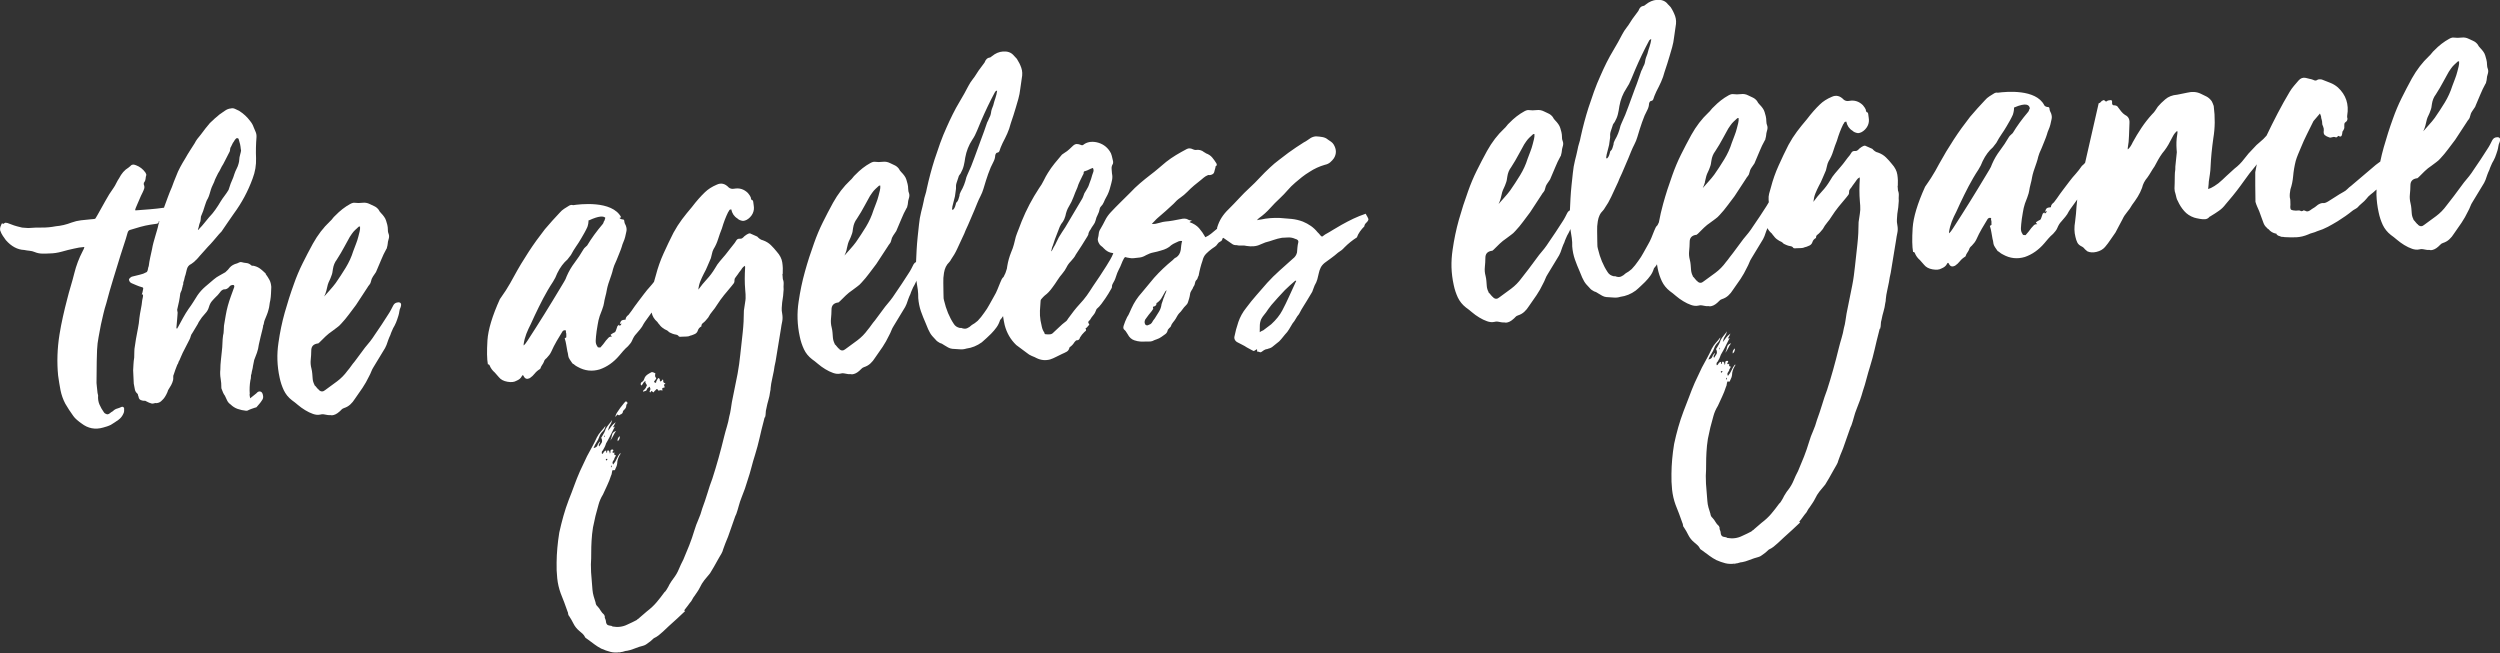 <?xml version="1.0" encoding="UTF-8"?>
<svg xmlns="http://www.w3.org/2000/svg" version="1.1" viewBox="0 0 524.38 137.01">
  <rect x="0" y="0" width="524.38" height="137.01" fill="#333333" stroke="none"/>
  <defs>
    <style>
      .cls-1 {
        fill: #fff;
      }
    </style>
  </defs>
  <!-- Generator: Adobe Illustrator 28.6.0, SVG Export Plug-In . SVG Version: 1.2.0 Build 709)  -->
  <g>
    <g id="Ebene_1">
      <g>
        <path class="cls-1" d="M363.45,74.15c.33-.26.48-.62.44-1.08-.38.32-.53.68-.44,1.08Z"/>
        <path class="cls-1" d="M523.69,28.79c-.41.03-.71.23-.92.6-.15.31-.32.62-.49.96-.18.34-.37.65-.58.96-.47.74-.93,1.46-1.4,2.17-.47.71-.94,1.4-1.41,2.08-.31.49-.64.96-.98,1.39-.35.44-.71.87-1.08,1.31-.37.5-.73.97-1.07,1.44-.35.46-.7.95-1.07,1.44-.27.32-.52.64-.76.98-.24.34-.49.66-.76.98-.63.87-1.36,1.61-2.19,2.23-.83.62-1.66,1.23-2.48,1.82-.44.39-.87.39-1.31.02v-.09c-.07-.05-.13-.08-.19-.07,0-.06-.07-.14-.19-.25-.26-.33-.45-.55-.57-.65v-.09c-.21-.39-.34-.82-.37-1.28l-.08-1.04c-.03-.35-.08-.69-.17-1.04-.16-.63-.21-1.26-.14-1.87.07-.62.1-1.25.11-1.89-.01-.88.45-1.38,1.37-1.51.12-.01.17-.03.17-.06,0-.03.05-.07.16-.14.43-.44.87-.87,1.3-1.29s.9-.79,1.4-1.12c.33-.26.66-.5.99-.74.33-.23.63-.5.9-.81.59-.63,1.12-1.27,1.6-1.92.48-.65.98-1.32,1.51-2,.42-.61.82-1.23,1.21-1.85.39-.61.79-1.23,1.21-1.85.1-.18.23-.37.39-.55.16-.19.26-.4.3-.64.08-.41.23-.78.44-1.08.21-.31.42-.62.63-.93l.14-.36c.35-.78.67-1.54.96-2.26.3-.73.64-1.45,1.05-2.19.11-.12.16-.25.15-.36.09-.3.14-.57.15-.8.01-.23.06-.5.16-.8.14-.42.17-.77.09-1.06-.14-.34-.21-.68-.21-1.03,0-.35-.04-.7-.13-1.04-.08-.29-.16-.57-.24-.86-.08-.29-.22-.57-.42-.84-.2-.28-.41-.52-.63-.74-.22-.22-.4-.47-.54-.75-.26-.33-.55-.57-.89-.72-.33-.15-.65-.3-.96-.45-.49-.25-1-.34-1.55-.27-.55.07-1.09.07-1.62,0-.24-.04-.55.04-.94.25-1.12.61-2.17,1.42-3.14,2.43-.22.19-.41.4-.56.61-.16.22-.35.42-.56.61-1.36,1.28-2.55,2.83-3.58,4.66-.77,1.41-1.49,2.79-2.17,4.16-.68,1.37-1.28,2.8-1.81,4.3-.72,1.98-1.36,3.99-1.93,6.02-.28.98-.52,1.98-.73,2.99-.05.04-.11.07-.16.1-.53.36-1.03.77-1.52,1.21l-4.43,3.76c-.28.2-.54.42-.78.67-.25.26-.51.45-.79.59-.62.34-1.17.68-1.67,1.01-.5.33-1.03.66-1.58,1-.45.27-.79.38-1.02.34-.3-.03-.66.08-1.11.35-.44.38-.85.68-1.24.88-.11.07-.18.12-.21.15-.03.03-.1.08-.21.15-.39.27-.74.29-1.04.08-.12-.05-.24-.07-.36-.06-.06,0-.08.02-.08.05,0,.03-.02.05-.08.05-.17.07-.29.08-.35.03-.13-.1-.31-.15-.54-.13l-.52.04c-.47-.02-.8-.08-.98-.18-.18-.1-.24-.45-.17-1.04-.02-.29-.03-.55-.02-.79.01-.23-.03-.49-.11-.78-.04-.46,0-1.02.13-1.68.29-.84.48-1.76.57-2.76.09-1.06.27-2.12.54-3.2.14-.48.31-.94.5-1.4.2-.45.39-.92.59-1.4.39-.96.81-1.9,1.27-2.81.45-.91.91-1.82,1.36-2.74l1.36-1.59c.06.11.1.2.11.26,0,.06.04.14.11.26.03.35.07.6.15.78.07.23.11.46.1.69-.01.23.05.46.18.68.14.34.19.63.16.87-.08.47-.01.8.21.99s.54.35.96.49c.12.05.22.05.31.02.08-.04.18-.06.3-.07.22-.07.4-.09.52-.04.31.15.53.08.68-.23h.09c.43.25.68.14.76-.33,0-.06,0-.12.03-.18.02-.06.03-.12.03-.18-.01-.11.01-.2.06-.27.11-.12.21-.31.31-.55.05-.12.06-.3.04-.53,0-.11,0-.26.01-.44.02-.17.08-.3.19-.36.33-.2.49-.48.46-.83-.07-.17-.09-.37-.05-.61.4-2.37-.26-4.33-1.95-5.89-.5-.43-1.04-.75-1.61-.97-.57-.22-1.16-.45-1.76-.69-.41-.08-.74-.06-.96.08-.22.19-.51.18-.88-.02-.24-.1-.48-.16-.72-.2-.24-.04-.51-.11-.81-.2-.59-.13-1.1.06-1.53.56l-.96,1.12c-.32.38-.61.78-.87,1.21-.88,1.47-1.72,2.98-2.53,4.53-.81,1.55-1.59,3.12-2.34,4.69-.43.5-.89.95-1.38,1.34-.49.39-.96.83-1.38,1.33-.71.7-1.35,1.43-1.93,2.21-.58.78-1.26,1.46-2.03,2.04-.6.52-1.16,1.03-1.68,1.53-.52.51-1.07,1.02-1.68,1.53-.61.46-1.13.79-1.58,1-.34.14-.54.22-.59.22.03-.35.06-.68.1-.97.03-.29.05-.5.04-.61.07-.53.15-1.05.23-1.55.08-.5.12-1.02.14-1.54.08-1.87.28-3.87.58-6,.36-2.13.39-4.38.08-6.75-.15-.45-.3-.79-.43-1.02-.33-.44-.69-.76-1.08-.96-.4-.2-.81-.4-1.23-.6-.85-.4-1.79-.47-2.82-.21l-2.07.42c-1.04.08-1.89.41-2.55.99-.6.51-1.12,1.02-1.54,1.52-.21.31-.39.59-.55.83-.16.25-.37.5-.64.75-.81.88-1.55,1.83-2.23,2.84-.68,1.02-1.3,2.04-1.86,3.08-.3.66-.64,1.16-1.02,1.48l-.02-.26c.16-.89.26-1.77.27-2.65.02-.88.05-1.76.1-2.64.05-.82-.26-1.38-.92-1.68-.31-.21-.58-.45-.8-.73-.22-.27-.44-.55-.63-.82-.14-.28-.38-.44-.74-.47-.35.03-.53-.1-.56-.39.03-.35,0-.57-.09-.65-.09-.08-.31-.08-.66,0-.12.01-.23.06-.34.16-.11.1-.23.09-.35-.02-.13-.16-.25-.23-.37-.19-.11.04-.22.09-.34.16-.11.12-.21.23-.32.33-.11.1-.22.15-.34.16l-2.85,12.5c-.12.11-.24.23-.34.35-.11.12-.22.22-.33.29-.42.62-.86,1.17-1.31,1.68-.46.5-.9,1.03-1.32,1.59-.42.56-.86,1.13-1.31,1.73-.45.59-.88,1.19-1.3,1.81-.32.43-.53.71-.63.84-.44.33-.65.66-.62,1.01-.47.04-.77.12-.9.25-.14.13-.25.37-.34.73l.34-.2c.02.23-.11.42-.4.56v-.09c-.01-.06-.03-.08-.06-.08-.03,0-.04-.02-.05-.08-.05.06-.11.11-.16.14-.06.04-.11.08-.16.14-.1.24-.18.48-.25.72-.07.24-.15.42-.26.55-.17.07-.37.17-.59.31-.11.07-.21.13-.29.2-.08.06,0,.2.25.42-.3-.03-.54.04-.73.23-.19.19-.37.38-.52.57-.21.31-.41.57-.6.79-.19.22-.39.45-.6.7-.29.02-.5-.02-.62-.12.06,0,.05-.03,0-.09-.26-.33-.38-.75-.36-1.24.02-.5.08-1.16.19-1.98.15-1,.29-1.76.39-2.26.1-.5.35-1.24.75-2.21.24-.66.38-1.14.41-1.43.03-.29.14-.8.32-1.51.09-.3.19-.74.29-1.34.1-.59.41-1.61.94-3.05.14-.42.26-.82.34-1.21.09-.39.33-1,.73-1.85.1-.24.28-.69.55-1.36.27-.66.45-1.14.54-1.45.09-.36.21-.7.36-1.03.15-.33.27-.68.36-1.03.08-.41.17-.8.26-1.16.09-.36.06-.76-.1-1.22-.2-.34-.32-.67-.34-1.02-.02-.23-.17-.34-.46-.31-.36-.09-.57-.22-.64-.39,0,0-.02-.01-.03-.02h.02c-1.76-3.37-7.85-2.84-9.74-2.59-.2-.05-.43-.03-.7.1-.33.2-.68.42-1.04.65-.36.23-.68.51-.94.82-.54.57-1.06,1.13-1.57,1.7-.51.56-1.03,1.16-1.56,1.79-1.22,1.56-2.37,3.15-3.43,4.78-1.07,1.63-2.09,3.33-3.06,5.1-.25.49-.52.98-.8,1.46-.28.49-.58.98-.89,1.47-.21.31-.42.62-.62.93-.21.31-.42.62-.63.92-1.59,3.51-2.46,6.4-2.61,8.65-.14,2.26-.11,3.93.09,5.03.17-.01.3.06.37.23.22.57.58,1.06,1.08,1.49.13.16.28.33.43.49.16.16.3.33.43.49.39.49.98.81,1.78.95s1.42.08,1.87-.19c.56-.22.95-.54,1.15-.96.15-.31.3-.29.44.05.27.51.69.62,1.25.34.39-.26.73-.58,1.02-.95.29-.37.66-.69,1.11-.96l.08-.09c.09-.3.22-.56.38-.77.16-.22.29-.45.38-.69.04-.23.22-.48.55-.75.43-.44.75-.87.95-1.3.35-.79.73-1.53,1.14-2.24.41-.7.82-1.39,1.24-2.07.16-.18.36-.26.59-.22.12.05.17.1.14.16-.03.06-.03.15-.02.27.07.17.1.34.08.52-.02.18-.02.35,0,.53l-.34.2c.15.46.26.91.33,1.38.07.46.15.92.24,1.38.07.23.12.44.14.65.02.2.06.42.14.64.14.28.27.5.4.67.13.16.26.36.4.58.06,0,.09.01.09.04,0,.03.03.04.09.04.38.32.68.53.93.63,1.46.82,2.99.99,4.59.51,1.53-.53,2.89-1.48,4.07-2.86.27-.31.55-.64.84-.99.29-.34.63-.67,1.01-1,.16-.18.32-.37.48-.56.16-.19.29-.4.39-.64.24-.6.53-1.06.85-1.38.27-.31.55-.64.84-.99.29-.34.54-.73.74-1.15.05-.06.09-.12.12-.18.02-.06.06-.12.11-.18.37-.49.73-.99,1.07-1.48.15-.21.31-.43.46-.64-.06.45-.11.9-.14,1.36-.06,1.08-.16,2.19-.31,3.31-.2,1.13-.18,2.18.07,3.15.1.46.23.86.4,1.2.17.34.47.61.89.81.31.15.55.37.75.64l.47.4c.54.25,1.19.29,1.93.11s1.33-.51,1.76-1.01c.43-.5.81-1.01,1.15-1.53.34-.52.69-1.03,1.06-1.53.25-.49.49-.94.72-1.37.23-.43.47-.88.73-1.37.25-.55.57-1.05.97-1.52.4-.47.76-.98,1.06-1.53.42-.56.82-1.13,1.18-1.71s.66-1.21.91-1.87c.17-.77.55-1.5,1.14-2.19.26-.37.51-.75.74-1.15.23-.4.48-.78.74-1.15.25-.49.51-.96.77-1.42.26-.46.54-.9.86-1.34.64-.75,1.19-1.58,1.64-2.49.2-.37.41-.75.61-1.14.2-.39.5-.75.88-1.07.07.23.07.52-.02.88-.08.47-.13.96-.15,1.46-.02.5,0,1.01.03,1.53l.05.61c-.06.71-.14,1.41-.22,2.12-.09.71-.12,1.21-.1,1.5-.08.47-.11.94-.11,1.41s0,.93-.02,1.4c-.03.41-.04.81-.04,1.18,0,.38.07.77.22,1.16.08.29.14.54.19.78.05.23.14.46.28.68.35.79.8,1.5,1.35,2.12.55.63,1.24,1.08,2.08,1.37.3.09.68.18,1.16.26.42.08.8.11,1.15.08.35-.03.65-.19.92-.51.05-.06.11-.09.17-.1.06,0,.11-.04.17-.1.56-.33,1.1-.68,1.62-1.05.53-.36,1-.82,1.42-1.38.11-.12.21-.25.32-.38.1-.12.21-.25.32-.38.59-.69,1.15-1.37,1.68-2.06.53-.68,1.05-1.4,1.58-2.14.68-.99,1.45-1.98,2.3-2.98.11-.16.22-.3.33-.44-.12.55-.23,1.1-.32,1.66,0,.76,0,1.69,0,2.8,0,1.11.01,2.19.04,3.24v.17c.1.34.21.67.35.98.14.31.29.63.43.97.15.46.3.87.45,1.24.14.37.3.78.45,1.23.15.4.35.7.6.92.12.11.2.19.24.25.03.06.11.11.23.16.39.49.91.8,1.56.93v-.09c.13.34.42.55.83.63.18.1.35.15.49.14.14-.01.31,0,.49.05.82.05,1.64.06,2.45.03.81-.04,1.64-.23,2.49-.59.28-.14.59-.25.94-.34.34-.09.65-.2.94-.34.8-.24,1.55-.55,2.25-.92.7-.37,1.38-.77,2.05-1.17,1.17-.73,2.19-1.45,3.07-2.17.16-.13.35-.25.54-.35.19-.1.38-.22.54-.35.27-.31.58-.61.94-.91.36-.29.67-.59.93-.91.27-.37.57-.68.93-.95s.7-.55,1.03-.87c.06-.05.12-.1.18-.15,0,.37-.03.74-.02,1.1.04,1.22.19,2.47.47,3.73.19.92.48,1.79.86,2.61.39.81.95,1.51,1.7,2.1.37.26.79.59,1.26.99.47.4.98.77,1.53,1.11.55.34,1.1.6,1.64.79.54.19,1.04.24,1.5.14.29-.08.53-.1.74-.06.21.04.43.08.67.12.18.04.35.06.53.05.17-.01.35,0,.53.05.52-.04,1.03-.29,1.52-.73.16-.13.31-.28.45-.43.13-.16.32-.28.54-.35.51-.16.96-.41,1.34-.76.38-.35.7-.74.96-1.17.58-.81,1.11-1.57,1.61-2.32.5-.74.94-1.53,1.35-2.38.2-.37.37-.72.49-1.05.12-.33.28-.65.49-.96.41-.67.81-1.33,1.2-1.98.39-.64.79-1.3,1.2-1.98.05-.12.1-.22.15-.32.05-.09.1-.19.15-.32.09-.3.21-.64.36-1.04.14-.39.29-.74.44-1.04.09-.3.19-.55.29-.77.1-.21.2-.44.3-.68.1-.18.2-.37.31-.55.1-.18.2-.39.3-.63.1-.24.18-.47.25-.68.07-.21.15-.46.25-.76.09-.3.15-.6.19-.89.03-.29.13-.59.28-.9.23-.72.03-1.05-.6-1ZM508.74,26.29c.11-.42.21-.83.3-1.25.09-.3.21-.6.37-.9.15-.3.27-.6.37-.91.1-.24.17-.46.21-.67.04-.21.08-.46.11-.75.12-.77.38-1.43.81-1.99.31-.49.59-.95.85-1.38.26-.43.51-.89.77-1.38.26-.43.5-.87.73-1.33.23-.45.5-.9.82-1.33.21-.31.44-.57.68-.8.25-.22.5-.46.78-.72l.26-.02c.03.35,0,.7-.09,1.06-.09.36-.18.71-.27,1.07-.13.53-.3,1.04-.49,1.53s-.39.99-.58,1.53c-.38,1.2-.9,2.35-1.57,3.45-.67,1.1-1.38,2.18-2.11,3.23-.37.5-.76.96-1.16,1.4-.4.44-.82.91-1.25,1.41.2-.42.36-.84.47-1.26ZM422.15,27.94c-.11.12-.24.25-.41.38-.16.13-.3.29-.4.47-.57.98-1.18,1.9-1.84,2.77-.66.87-1.22,1.82-1.66,2.84-.14.42-.33.82-.56,1.18-.23.37-.45.74-.66,1.1-1.13,1.9-2.29,3.78-3.45,5.66-1.16,1.87-2.35,3.73-3.54,5.58-.31.49-.58.83-.8,1.02l-.02-.26c.11-.77.31-1.5.57-2.19.27-.69.58-1.37.94-2.04.54-1.21,1.11-2.41,1.69-3.59.58-1.19,1.2-2.36,1.87-3.52.36-.61.72-1.2,1.09-1.75.36-.55.66-1.16.91-1.82.6-1.22,1.32-2.18,2.14-2.88.1-.12.22-.28.36-.47.13-.18.25-.34.36-.46.35-.67.72-1.27,1.08-1.79.37-.53.73-1.09,1.09-1.71.26-.43.49-.83.69-1.2.2-.37.41-.76.6-1.19.19-.59.26-1.08.25-1.51,2.59-1.13,3.25-.55,3.31.21-.09.12-.15.23-.17.34-.02.12-.08.24-.19.37-1.28,1.5-2.36,2.99-3.24,4.46Z"/>
        <path class="cls-1" d="M286.67,45.25c-.07-.17-.14-.31-.21-.42-.91.31-1.77.65-2.59,1.04-.82.39-1.64.82-2.48,1.29-.62.34-1.19.68-1.72,1.01-.53.34-1.1.67-1.72,1.01-.05.06-.19.16-.41.3-.16.19-.34.17-.53-.05-.26-.33-.48-.57-.67-.74-.39-.49-.85-.92-1.37-1.29-.53-.37-1.09-.67-1.69-.92-.78-.29-1.57-.48-2.36-.56-.8-.08-1.6-.15-2.42-.2-1.41-.06-2.74.04-4,.32-.35.03-.63.08-.86.15.21-.25.38-.41.49-.48.83-.59,1.58-1.26,2.25-2.01.67-.75,1.39-1.48,2.15-2.18.54-.51,1.06-1.05,1.54-1.61.48-.56,1.02-1.1,1.62-1.61.44-.39.9-.77,1.4-1.16s1.02-.75,1.58-1.09c1-.66,2.07-1.15,3.21-1.48.46-.09.84-.27,1.14-.53.3-.26.56-.54.77-.85.57-.92.55-1.88-.05-2.88-.14-.22-.31-.42-.53-.57-.22-.16-.45-.31-.69-.47-.31-.27-.69-.44-1.13-.52-.44-.08-.9-.13-1.37-.15-.41.03-.78.15-1.11.35-.22.14-.45.29-.66.45-.22.16-.47.32-.75.45-.56.34-1.1.69-1.62,1.05-.53.36-1.07.74-1.62,1.13-.66.52-1.32,1.02-1.98,1.51-.66.49-1.29,1.02-1.89,1.59-.76.7-1.48,1.42-2.15,2.14-.67.73-1.39,1.44-2.15,2.14s-1.49,1.43-2.19,2.19-1.43,1.51-2.19,2.27c-.6.57-1.09,1.17-1.48,1.78-.39.61-.7,1.31-.93,2.08-.02.09-.01.18-.02.26-.04.03-.09.07-.13.1-.38.32-.76.63-1.11.92-.36.29-.76.54-1.21.75-.41-.73-.85-1.36-1.33-1.91-.48-.54-1.14-.96-1.98-1.25.05-.12.13-.18.25-.19.11,0,.17-.07.16-.19-.29.02-.56-.04-.8-.2-.37-.2-.86-.22-1.49-.06-.52.1-1.05.2-1.59.3-.55.1-1.08.17-1.6.21-.29.02-.72.11-1.29.28-.29.08-.54.15-.78.19-.23.05-.49.05-.79.02.27-.26.49-.48.65-.66.16-.19.35-.38.57-.57.6-.52,1.17-1.01,1.72-1.49.54-.48,1.09-.98,1.63-1.49.43-.5.9-.93,1.43-1.29s1-.77,1.44-1.21c.49-.5.96-.95,1.43-1.34.47-.39.95-.77,1.44-1.16.44-.39.77-.64.99-.78.17-.07.31-.14.42-.21.11-.07.26-.08.44-.03.23-.02.44-.09.64-.22.19-.13.31-.35.35-.64.05-.12.08-.24.1-.36.02-.12.06-.23.1-.36-.01-.17.03-.29.15-.36.17-.07.18-.25.05-.53-.27-.45-.57-.86-.89-1.24-.32-.38-.76-.67-1.3-.86-.12-.11-.25-.18-.37-.23-.5-.43-1.1-.58-1.79-.47-.12.01-.3-.03-.54-.13-.49-.25-.93-.28-1.32-.07-.79.41-1.54.84-2.26,1.27-.73.44-1.42.92-2.07,1.43-.55.45-1.08.9-1.6,1.35-.52.45-1.08.9-1.69,1.36-.77.59-1.51,1.19-2.22,1.8-.71.61-1.39,1.26-2.03,1.95-.7.7-1.4,1.38-2.07,2.05-.68.66-1.34,1.35-1.99,2.04-.48.51-.88,1.06-1.18,1.67s-.63,1.22-.99,1.83c-.21.31-.33.64-.36.99s-.09.68-.18.98c-.09.36.03.79.36,1.29.13.16.27.3.43.41s.3.24.43.4c.57.6,1.18.93,1.83.99.06,0,.12.02.18.07-.2.48-.42.94-.68,1.37-.26.43-.52.86-.78,1.29-.47.74-.93,1.46-1.4,2.17-.47.71-.94,1.4-1.41,2.08-.42.67-.85,1.32-1.29,1.94-.45.62-.94,1.21-1.48,1.78-.81.88-1.6,1.88-2.39,2.99-.2.37-.42.62-.64.75-.44.33-.85.68-1.23,1.06-.38.38-.79.76-1.23,1.15-.21.25-.47.39-.76.41s-.58.02-.88-.02c-.17.01-.27-.1-.29-.33-.27-.39-.44-.8-.53-1.23-.09-.43-.19-.87-.28-1.33-.11-.69-.15-1.38-.12-2.05.04-.67.08-1.37.14-2.07-.01-.11.04-.23.15-.36.32-.37.56-.62.73-.76.55-.39,1.09-.96,1.62-1.71.37-.49.71-.99,1.02-1.48.31-.49.68-.99,1.11-1.49.32-.38.59-.79.82-1.25.22-.46.53-.88.91-1.26.21-.25.4-.47.56-.66.16-.18.32-.43.47-.74.42-.62.82-1.23,1.21-1.85s.79-1.26,1.2-1.93c.05-.12.1-.21.15-.28.05-.06.08-.15.07-.27.04-.18.1-.34.18-.49.07-.15.16-.29.27-.42.15-.31.35-.61.58-.92.24-.31.4-.64.49-1,.08-.41.23-.81.43-1.17.2-.37.35-.79.43-1.26-.01-.12.07-.27.23-.46.27-.26.48-.56.63-.93.14-.36.32-.73.53-1.09.36-.61.65-1.36.87-2.26.14-.48.25-.93.33-1.34.08-.42.08-.85-.02-1.31-.02-.29-.05-.62-.08-1-.03-.38.06-.72.27-1.03.05-.12.06-.3.04-.53-.09-.4-.18-.79-.27-1.16-.09-.37-.23-.69-.43-.97-.66-1-1.59-1.62-2.78-1.88-1.06-.21-1.96-.05-2.68.47-.16.19-.39.21-.69.06-.24-.1-.49-.15-.76-.16-.26,0-.53.12-.8.37-.27.26-.54.51-.82.77s-.57.48-.91.68c-.11.07-.21.13-.29.2-.08.06-.18.13-.29.2-.53.62-1.05,1.25-1.56,1.87-.5.62-.96,1.27-1.38,1.95-.31.49-.61,1.03-.88,1.6-.28.58-.6,1.11-.97,1.61-.73,1.11-1.4,2.24-2.01,3.4-.61,1.16-1.16,2.34-1.65,3.55-.19.54-.4,1.08-.62,1.62-.22.54-.43,1.08-.61,1.62-.13.53-.27,1.07-.4,1.61-.13.53-.33,1.07-.57,1.62-.39.97-.66,1.94-.82,2.91-.03.19-.06.39-.09.59,0,.03-.02.05-.03.08-.13.53-.35,1.08-.66,1.63-.16.13-.3.3-.4.51-.1.21-.2.44-.3.68-.2.48-.39.97-.59,1.45-.19.48-.42.94-.68,1.37-.36.61-.69,1.21-1,1.79-.31.58-.67,1.15-1.09,1.71-.42.62-.87,1.18-1.36,1.69-.44.38-.85.68-1.24.88-.33.32-.66.55-1,.69-.34.14-.75.12-1.23-.08l-.26.02c-.59-.13-1.02-.41-1.29-.86-.93-1.39-1.61-3.03-2.05-4.92-.08-.29-.12-.54-.1-.78.01-.23,0-.5-.02-.79,0-.7,0-1.4-.03-2.1s.02-1.4.14-2.11c.08-.47.2-.89.38-1.26.17-.36.43-.71.75-1.02.16-.18.27-.34.31-.46.52-.74.98-1.52,1.35-2.34.37-.82.76-1.65,1.16-2.5.1-.18.2-.4.3-.64.1-.24.19-.48.29-.72.35-.73.67-1.46.97-2.18.3-.73.59-1.42.89-2.08.19-.48.39-.96.59-1.45.19-.48.42-.96.67-1.45.25-.49.46-1,.62-1.54.16-.54.34-1.1.52-1.71.28-.9.61-1.83,1.01-2.79.2-.42.4-.83.6-1.23.2-.39.32-.83.34-1.3.09-.36.25-.54.48-.56.23-.02.39-.2.48-.56.09-.3.19-.55.29-.77.1-.21.2-.44.3-.68.36-.67.68-1.34.98-2,.3-.66.53-1.36.71-2.07.09-.3.19-.58.28-.85.1-.27.19-.55.29-.86.18-.6.36-1.16.52-1.7.16-.54.34-1.13.52-1.79.18-.65.32-1.35.4-2.09.09-.74.19-1.46.31-2.17.17-.83.14-1.57-.09-2.23-.22-.65-.54-1.28-.94-1.9-.13-.16-.26-.3-.38-.41-.13-.11-.25-.24-.38-.41-.51-.54-1.23-.78-2.16-.71-.82.06-1.58.39-2.29.97-.11.07-.19.13-.25.19-.05.06-.14.1-.25.11-.47.04-.82.39-1.06,1.04-.26.37-.54.75-.83,1.12-.3.37-.57.78-.83,1.2-.26.43-.55.85-.87,1.25-.32.4-.6.85-.86,1.34-.56,1.09-1.17,2.19-1.84,3.3-.52.86-1,1.74-1.45,2.65-.45.91-.88,1.82-1.28,2.73-.5,1.09-.95,2.21-1.36,3.34-.41,1.14-.8,2.28-1.17,3.42-.61,1.92-1.15,3.94-1.62,6.08-.08.47-.19.92-.33,1.34-.14.42-.26.87-.33,1.34-.09.41-.17.8-.26,1.16-.09.36-.18.71-.27,1.07-.22.89-.37,1.77-.45,2.62-.08.85-.17,1.72-.28,2.61-.1.94-.17,1.87-.22,2.77-.04.82-.08,1.65-.12,2.5-.21.1-.39.26-.52.49-.15.31-.32.62-.49.96-.18.34-.37.66-.58.97-.47.74-.94,1.46-1.41,2.17-.47.71-.94,1.4-1.41,2.08-.31.49-.64.95-.99,1.39s-.71.87-1.08,1.31c-.37.5-.73.98-1.07,1.44-.35.46-.7.94-1.07,1.44-.27.31-.52.64-.76.98-.23.34-.49.67-.75.98-.63.87-1.36,1.61-2.19,2.23-.83.62-1.66,1.23-2.48,1.82-.44.38-.88.39-1.31.02v-.09c-.07-.05-.13-.08-.19-.07,0-.06-.07-.14-.19-.25-.26-.33-.45-.55-.58-.65v-.09c-.21-.39-.33-.82-.37-1.29l-.08-1.04c-.03-.35-.08-.69-.17-1.04-.17-.63-.21-1.25-.15-1.87s.11-1.25.11-1.89c-.01-.88.45-1.38,1.37-1.51.12,0,.17-.03.17-.06,0-.03.05-.08.16-.14.43-.44.86-.87,1.3-1.28.43-.41.9-.79,1.4-1.12.33-.26.66-.5.99-.74.33-.23.63-.5.9-.82.59-.63,1.12-1.27,1.6-1.92.47-.65.98-1.32,1.51-2,.42-.61.82-1.23,1.21-1.85.39-.61.79-1.23,1.21-1.85.1-.18.23-.37.39-.56.16-.18.26-.4.3-.63.08-.42.23-.78.44-1.08.21-.31.42-.62.63-.93l.15-.36c.35-.79.67-1.54.96-2.26.29-.73.64-1.45,1.05-2.19.11-.12.15-.25.15-.36.09-.3.14-.56.15-.8s.06-.5.16-.8c.14-.42.17-.77.09-1.06-.14-.34-.21-.68-.21-1.03,0-.35-.04-.7-.13-1.04-.08-.28-.16-.57-.24-.86-.08-.29-.22-.56-.42-.84-.2-.28-.41-.52-.63-.74-.22-.21-.4-.46-.54-.75-.26-.33-.56-.57-.89-.72-.33-.15-.65-.3-.95-.45-.49-.25-1-.34-1.55-.27-.55.07-1.09.07-1.62,0-.24-.04-.55.04-.94.25-1.12.61-2.17,1.43-3.14,2.44-.22.19-.41.4-.56.61-.16.22-.35.42-.57.61-1.36,1.28-2.55,2.83-3.57,4.66-.77,1.4-1.49,2.79-2.17,4.16-.68,1.37-1.28,2.8-1.81,4.3-.72,1.98-1.37,3.99-1.93,6.02-.57,2.03-1,4.11-1.31,6.23-.19,1.24-.27,2.47-.23,3.7.04,1.22.19,2.46.47,3.73.19.92.48,1.79.86,2.6.38.82.95,1.52,1.7,2.1.37.26.79.59,1.26.99.47.4.98.77,1.53,1.1.55.34,1.1.6,1.64.79.54.19,1.04.24,1.5.14.28-.08.53-.1.74-.06.21.04.43.08.66.12.18.04.36.06.53.05.17-.01.35,0,.53.04.52-.04,1.03-.29,1.52-.73.16-.13.31-.27.45-.43.13-.15.32-.27.54-.35.51-.16.96-.41,1.34-.76.38-.35.7-.74.96-1.17.58-.81,1.12-1.58,1.61-2.32s.94-1.53,1.34-2.38c.2-.37.37-.72.49-1.05.12-.33.29-.65.49-.96.42-.67.82-1.33,1.2-1.98.39-.64.79-1.3,1.2-1.98.05-.12.1-.23.15-.32s.1-.19.15-.32c.09-.3.21-.64.36-1.03.14-.39.29-.74.44-1.04.09-.3.19-.55.29-.77.1-.21.2-.44.3-.68.1-.18.2-.37.31-.55.1-.18.2-.4.3-.64.03-.07.05-.13.08-.2,0,.06,0,.13.01.2.1.58.19,1.15.27,1.73.07.58.1,1.16.09,1.74.08.99.27,1.91.56,2.76.3.85.63,1.67.98,2.46.22.57.4,1,.54,1.31.14.31.28.58.41.8.13.22.28.43.44.62s.4.45.72.78c.13.16.27.3.43.4.15.1.32.21.5.31.24.04.54.19.91.46.25.15.51.31.78.46.28.15.56.25.86.28.53.02,1.04.05,1.54.1.5.05.97,0,1.43-.15,1.15-.15,2.23-.59,3.23-1.31.38-.32.72-.62,1.02-.91.3-.29.61-.59.94-.9.43-.44.81-.88,1.12-1.32.32-.43.57-.95.76-1.55.11-.12.21-.25.32-.38.1-.12.2-.27.3-.44.08.6.19,1.23.34,1.88.43,1.66,1.24,3.05,2.43,4.19l2.23,1.66c.32.27.65.47,1.01.62.48.19.82.34,1,.45.91.45,1.85.55,2.83.3.45-.15.88-.33,1.27-.54.39-.2.81-.41,1.26-.62.34-.14.66-.3.97-.47.31-.17.5-.46.59-.88l.08-.09c.39-.26.71-.61.97-1.04.21-.25.35-.38.41-.38.41.02.66-.17.74-.58.31-.49.58-.83.8-1.02.1-.13.23-.24.37-.34.14-.1.14-.29,0-.57.05-.06.11-.1.17-.1.11-.07.2-.16.28-.29.08-.12.17-.22.29-.29,0-.06,0-.09.04-.09.03,0,.01-.06-.06-.17-.26-.27-.19-.54.2-.81.2-.37.44-.7.71-1.02.27-.31.47-.68.61-1.1,0-.06,0-.09.04-.09.03,0,.04-.03.04-.09.38-.32.72-.68,1.01-1.08.29-.4.56-.79.83-1.16.42-.61.83-1.29,1.24-2.02.11-.13.15-.28.14-.45-.01-.17.03-.35.13-.54.31-.49.55-1,.71-1.54.16-.54.37-1.05.62-1.54.2-.37.38-.74.52-1.13.14-.39.32-.77.52-1.13.15-.31.35-.38.59-.22.24.04.47.08.71.12.23.04.47.05.7.03.46-.04.91-.09,1.35-.15s.87-.23,1.32-.5c.5-.27,1.01-.46,1.53-.56.52-.1,1.03-.23,1.54-.39.97-.25,1.7-.63,2.19-1.13.28-.2.54-.35.8-.46s.52-.23.8-.37c.23-.08.46-.09.69-.05-.09.3-.15.61-.19.93s-.07.63-.1.93c-.12.71-.43,1.23-.93,1.56-.17.07-.31.16-.42.25-.11.1-.22.21-.33.33-1.43,1.16-2.73,2.4-3.91,3.72-.43.5-.86,1.02-1.28,1.54-.43.53-.85,1.04-1.28,1.54-.92,1.01-1.64,2.11-2.19,3.33-.15.3-.29.6-.41.91s-.29.61-.5.92c-.15.3-.29.6-.41.91-.12.3-.23.6-.32.9-.14.42-.06.74.25.94.12.11.22.23.29.37.07.14.17.29.3.46.34.67.82,1.1,1.41,1.29.42.14.84.23,1.25.26.41.02.82.02,1.23-.01.23-.02.45-.02.66,0,.2.01.42-.02.65-.1.28-.14.59-.27.93-.38.34-.11.65-.27.93-.47.28-.19.55-.39.83-.59.28-.19.46-.5.54-.92l.32-.38c.05-.06.11-.11.16-.14.06-.03.11-.11.16-.23.09-.3.25-.57.46-.82.21-.25.4-.5.55-.75.1-.18.2-.37.31-.55.1-.18.23-.37.39-.56.27-.25.51-.53.72-.84.21-.31.45-.59.72-.85.22-.19.36-.41.43-.64.07-.24.15-.51.25-.81.09-.3.15-.59.19-.89.03-.3.16-.59.37-.91.11-.12.18-.26.23-.41.04-.15.12-.29.23-.41.1-.18.17-.39.21-.63.04-.23.11-.42.22-.54.16-.13.27-.29.32-.46.04-.18.11-.36.22-.54.2-1.12.47-2.17.81-3.13.13-.59.38-1.08.76-1.46.38-.38.79-.74,1.23-1.06.22-.13.44-.28.66-.45.22-.16.38-.34.48-.52.16-.25.36-.42.61-.53.26-.11.4-.31.44-.6,0-.06.02-.09.08-.09.06,0,.08-.04.08-.09,0,0,.01,0,.01-.01.21.15.42.3.63.44.43.29.86.59,1.3.9.25.16.51.22.81.2.36.09.72.12,1.1.09.38-.03.74,0,1.1.09.47.08.96.1,1.45.06.49-.04.96-.16,1.41-.38.17-.07.34-.14.51-.21.17-.07.34-.14.51-.21.63-.16,1.21-.34,1.75-.53.54-.19,1.12-.34,1.76-.45.47-.04.93-.06,1.4-.07.47,0,.91.09,1.34.29.54.13.76.38.67.74-.09.36-.15.72-.18,1.07-.03.35-.06.7-.09,1.06-.13.53-.42.97-.86,1.29-.93.83-1.86,1.67-2.78,2.49-.93.83-1.8,1.69-2.6,2.57-.75.88-1.5,1.74-2.25,2.58-.75.85-1.47,1.74-2.16,2.67-.75.93-1.29,1.93-1.65,2.97-.36,1.05-.64,2.11-.85,3.18-.02.41.15.75.52,1.01.37.2.73.39,1.1.57.36.17.7.37,1.01.58.3.15.56.29.78.42.21.13.44.24.68.34.11-.07.22-.13.34-.2.11-.07.22-.13.33-.2l.04.52c.17-.01.34.02.49.09.15.08.31.05.48-.08.33-.26.61-.43.84-.5.23-.02.4-.06.51-.13.4-.09.73-.25.97-.47s.51-.43.78-.63c.39-.27.72-.57.98-.91.27-.34.53-.67.8-.98.32-.32.6-.67.83-1.07.23-.4.48-.81.74-1.24.27-.31.49-.64.67-.97.18-.34.4-.66.67-.97.1-.18.19-.35.27-.5.08-.15.16-.32.27-.5.21-.31.39-.6.54-.88s.33-.56.54-.87l1.16-1.93c.1-.24.18-.47.25-.68.07-.21.15-.43.26-.67.26-.43.44-.85.56-1.27.11-.42.21-.84.3-1.25.08-.41.21-.8.39-1.17.17-.36.45-.71.84-1.03.44-.33.91-.67,1.41-1.03.5-.36.96-.73,1.4-1.12.56-.34,1-.69,1.32-1.07.81-.82,1.69-1.53,2.64-2.13.14-.42.36-.83.64-1.23s.6-.76.92-1.08c.03-.3.16-.54.38-.73.22-.19.38-.41.48-.65-.02-.23-.06-.38-.12-.43-.07-.11-.14-.25-.21-.42ZM220.63,52.12c.02-.18.07-.36.18-.54.14-.48.29-.94.46-1.39.17-.45.35-.92.54-1.4.14-.42.3-.83.47-1.22.17-.39.39-.75.66-1.06.21-.31.38-.7.52-1.18.17-.83.41-1.49.72-1.98.41-.67.74-1.34.98-2,.24-.66.51-1.32.81-1.99.14-.48.31-.91.51-1.31.2-.4.4-.81.6-1.23.05-.12.1-.21.15-.28s.08-.15.07-.27c-.02-.23.09-.36.32-.38.28-.08.55-.19.81-.33s.52-.25.81-.33c.14.28.17.54.1.78-.07.24-.15.48-.25.72-.13.53-.32,1.1-.57,1.71-.09.3-.19.56-.29.77-.1.21-.23.44-.39.69-.05.06-.18.28-.39.64-.1.24-.18.47-.25.68-.07.21-.18.44-.34.68l-2.78,4.69c-.41.73-.85,1.44-1.32,2.11-.47.68-.88,1.41-1.23,2.2-.1.24-.22.49-.38.73-.16.25-.29.49-.38.73-.05.06-.09.13-.12.18-.02.06-.09.12-.2.19.1-.24.15-.45.17-.62ZM199.7,43.69c.05-.12.07-.24.06-.36.09-.36.18-.71.27-1.07.09-.36.18-.72.27-1.07.08-.47.15-1,.22-1.59-.03-.46,0-.88.12-1.24.11-.36.25-.75.39-1.17.04-.23.19-.51.46-.82.31-.55.53-1.09.66-1.63.13-.54.23-1.1.31-1.69.25-1.36.73-2.59,1.46-3.71.42-.61.76-1.27,1.03-1.96.27-.69.55-1.37.85-2.04.45-1.03.9-2.04,1.38-3.04.48-1,.99-2.02,1.55-3.05.16-.19.3-.26.42-.21-.08.53-.19,1.04-.36,1.52s-.32.99-.45,1.52c-.1.24-.19.5-.29.77-.1.27-.16.55-.19.85-.04.24-.1.45-.17.63s-.16.36-.26.55c-.05.12-.1.24-.15.36-.05.12-.12.27-.23.46-.24.66-.45,1.28-.64,1.85-.19.57-.41,1.15-.65,1.76-.48,1.26-.94,2.51-1.37,3.74-.43,1.23-.92,2.42-1.47,3.58l-.22.54c-.26,1.13-.65,2.12-1.16,2.98-.2.37-.3.67-.28.9-.09.3-.17.57-.25.81-.07.24-.21.45-.43.65-.05.06-.08.12-.07.18,0,.06-.02.15-.07.27-.13.54-.34.9-.61,1.1-.12-.11-.16-.22-.11-.34ZM177.57,52.35c.11-.42.21-.83.3-1.25.09-.3.21-.6.37-.9.15-.31.27-.6.37-.91.1-.24.17-.46.21-.67.04-.21.08-.46.11-.76.11-.77.38-1.43.81-1.99.31-.49.6-.95.86-1.38.26-.43.51-.88.77-1.37.26-.43.5-.87.73-1.33.23-.46.5-.9.82-1.33.21-.31.44-.57.68-.8.25-.22.5-.46.78-.72l.26-.02c.03.35,0,.7-.09,1.06-.09.36-.18.72-.27,1.07-.13.53-.3,1.04-.49,1.52-.19.48-.39.99-.58,1.53-.37,1.2-.9,2.35-1.56,3.45-.67,1.1-1.38,2.18-2.11,3.23-.37.5-.76.97-1.16,1.41-.4.44-.82.91-1.25,1.41.2-.42.36-.84.47-1.26ZM244.26,62.07c-.18.37-.31.73-.4,1.08-.05.12-.09.22-.11.31-.02.09-.06.19-.11.32-.07.59-.25,1.11-.53,1.57-.28.46-.58.94-.89,1.43-.11.13-.21.27-.32.42-.11.15-.21.32-.31.51-.16.19-.27.28-.33.29-.17.07-.33.14-.47.21-.14.07-.3.05-.49-.05-.26-.33-.29-.71-.09-1.13.26-.37.5-.69.71-.97.21-.28.45-.57.72-.89.05-.12.11-.21.19-.28.08-.06.09-.15.02-.27-.08-.22.03-.35.32-.37.28-.14.41-.33.39-.56-.01-.12.04-.18.16-.19.44-.33.78-.7,1-1.13.23-.42.47-.85.73-1.28.11-.12.19-.19.25-.19-.14.42-.3.81-.48,1.17ZM271.67,59.39c-.45.97-.89,1.92-1.31,2.86-.42.94-.89,1.9-1.4,2.87-.51.97-1.28,1.94-2.31,2.89-.28.2-.55.41-.83.63-.28.22-.55.44-.83.63-.34.14-.59.28-.76.41.02-.47.03-.92.02-1.36,0-.44.09-.9.29-1.38.2-.37.39-.64.55-.83.16-.19.32-.39.48-.61s.31-.45.47-.69c.11-.12.21-.26.32-.42.1-.15.21-.3.32-.42.43-.5.88-1.02,1.37-1.55.48-.53.97-1.05,1.45-1.56.33-.32.68-.65,1.06-1,.38-.35.76-.68,1.15-1.01.06.05.12.08.18.07-.1.24-.17.39-.23.45Z"/>
        <path class="cls-1" d="M55.8,57.47c-.19-.22-.48-.49-.85-.81-.31-.27-.59-.46-.84-.59-.24-.13-.54-.23-.9-.32-.29.02-.47-.02-.54-.13-.31-.27-.64-.42-1-.45-.35-.03-.68-.09-.98-.18-.18-.04-.34-.03-.48.04-.14.07-.3.14-.46.21-.69.17-1.22.48-1.59.91-.16.25-.45.56-.89.95-.45.27-.87.5-1.26.71-.39.2-.78.47-1.16.79-.6.51-1.21,1.03-1.81,1.54-.6.52-1.14,1.11-1.61,1.79-.31.49-.61.97-.9,1.43-.29.46-.61.94-.98,1.43-.42.62-.81,1.25-1.16,1.89-.36.64-.72,1.3-1.07,1.97-.11.12-.16.22-.15.28-.06,0-.09,0-.09-.04s-.03-.04-.09-.04l.14-1.59c.03-.3.06-.57.07-.84,0-.27.03-.54.06-.84,0-.11-.03-.24-.07-.39-.04-.14-.04-.28.01-.4.13-.53.25-1.07.36-1.6.1-.53.19-1.09.26-1.68.05-.06.08-.12.07-.18.16-.25.28-.6.36-1.08.05-.12.07-.21.06-.27,0-.06.02-.12.07-.18.05-.12.07-.24.06-.36-.01-.11.01-.23.06-.35.1-.24.16-.48.2-.72.04-.24.11-.47.21-.72l.2-.81c0-.06,0-.1.03-.13.03-.03.04-.07.03-.13.13-.59.45-1,.95-1.21.16-.13.32-.25.46-.34.14-.1.26-.21.37-.34.22-.19.41-.38.57-.57.16-.19.32-.38.48-.56.27-.32.53-.61.81-.9.27-.29.54-.58.8-.9.38-.38.76-.79,1.13-1.23.37-.44.77-.91,1.2-1.41.11-.12.23-.25.36-.38.14-.12.26-.28.36-.46.36-.55.75-1.11,1.14-1.67.39-.56.8-1.14,1.22-1.76,1.69-2.29,3.01-4.76,3.97-7.4.53-1.38.77-2.8.72-4.26-.06-1.45-.03-2.91.09-4.38.03-.41-.03-.79-.17-1.12-.14-.34-.29-.68-.43-1.02-.15-.45-.39-.87-.71-1.26-.33-.44-.68-.84-1.06-1.19-.38-.35-.81-.68-1.3-.99-.31-.15-.59-.29-.87-.41-.27-.12-.55-.15-.84-.07-.41.03-.81.18-1.19.44-.16.13-.36.27-.58.4-.22.14-.42.27-.58.4-.72.58-1.4,1.19-2.05,1.83-.32.38-.64.77-.96,1.17-.32.41-.64.83-.95,1.26-.27.31-.51.61-.72.89-.21.28-.39.57-.54.88-.31.49-.63,1-.97,1.52-.34.52-.66,1.06-.97,1.61-.42.67-.79,1.32-1.12,1.93-.33.61-.62,1.25-.86,1.91l-.44,1.08c-.14.36-.29.76-.43,1.17-.3.67-.58,1.36-.84,2.08s-.52,1.41-.76,2.07c0,.06-.02.12-.07.18-.98.14-1.98.25-2.99.33-1.02.08-2.02.16-3,.23-.07-.11-.03-.32.12-.62.25-.55.48-1.09.7-1.63.22-.54.46-1.06.71-1.54.15-.31.26-.58.33-.82.07-.24.03-.53-.11-.87-.02-.23.03-.38.14-.45.15-.25.24-.48.25-.72.01-.23.06-.5.16-.8-.01-.11-.08-.29-.21-.51-.52-.72-1.18-1.22-1.96-1.51-.55-.25-.98-.15-1.29.28-.06,0-.14.07-.25.19-.45.27-.83.59-1.15.96-.32.38-.61.81-.86,1.3-.21.31-.4.64-.58,1.01-.17.37-.37.7-.58,1.01-.63.87-1.2,1.77-1.71,2.72-.51.95-1.05,1.91-1.61,2.88-.31.55-.49.84-.54.88-.06.03-.4.07-1.04.12s-1.29.12-1.95.2c-.66.08-1.31.23-1.93.46-1.13.44-2.25.7-3.35.79-.98.19-1.93.28-2.87.27-.93-.01-1.9.02-2.88.1-.29-.04-.58-.06-.88-.06-.29,0-.59-.05-.89-.15-.77-.17-1.64-.45-2.61-.85-.18-.04-.31-.06-.4-.06s-.21.08-.38.2c-.05.06-.11.07-.17.01-.12-.1-.21-.1-.26.02-.1.24-.18.45-.26.63-.07.18-.1.42-.07.71.15.46.35.85.57,1.18.23.33.44.64.64.91,1.15,1.31,2.43,2,3.84,2.06.41.08.8.14,1.15.17.35.03.71.12,1.07.27.48.2.99.31,1.51.32.53.02,1.05,0,1.57-.03.88-.01,1.74-.14,2.6-.38.86-.25,1.72-.46,2.57-.64.35-.08.69-.16,1.03-.21.35-.05.72-.1,1.13-.13-.04.24-.16.54-.37.9-.76,1.46-1.34,2.99-1.74,4.6-.22.89-.47,1.8-.75,2.73-.28.93-.53,1.84-.75,2.73-.32,1.2-.61,2.41-.89,3.66-.28,1.25-.52,2.49-.72,3.74-.47,2.95-.56,5.82-.29,8.6.14,1.04.31,2.06.5,3.07.2,1.01.54,1.96,1.01,2.85.27.45.54.88.8,1.3.27.42.56.84.89,1.29.2.28.45.55.77.82.31.27.62.5.93.72,1.37,1.06,2.88,1.35,4.54.87.29-.08.55-.16.81-.24.26-.08.52-.19.81-.33.56-.34,1.08-.68,1.58-1.04s.87-.84,1.11-1.44c.1-.24.13-.59.09-1.06-.14-.22-.32-.3-.54-.22-.28.14-.58.25-.89.34-.32.08-.61.25-.88.51-.22.13-.5.33-.83.59-.11.07-.26.11-.43.12-.3-.09-.52-.22-.64-.39-.39-.55-.72-1.11-.96-1.68s-.34-1.2-.28-1.9c-.01-.11-.03-.2-.06-.26-.03-.05-.05-.14-.06-.26-.04-.47-.09-.93-.15-1.39-.06-.46-.09-.93-.06-1.4,0-.64.01-1.28.02-1.93,0-.64.01-1.29.02-1.93l.07-2.37c.04-.94.15-1.84.32-2.7.16-.86.33-1.74.49-2.62.17-.77.35-1.53.52-2.27.17-.75.38-1.48.61-2.2.45-1.73.93-3.41,1.44-5.06.51-1.64,1.02-3.31,1.53-4.98.23-.78.48-1.54.74-2.29.26-.75.5-1.54.73-2.38.09-.36.25-.57.47-.65.74-.23,1.47-.45,2.18-.65.71-.2,1.44-.36,2.19-.48.23-.02.46-.05.69-.1.23-.04.46-.08.69-.1l.34-.2c-.13-.16-.08-.26.15-.28-.04.18-.11.39-.21.63-.08.42-.18.82-.3,1.21-.12.39-.24.82-.38,1.3-.14.48-.27.93-.38,1.34-.11.42-.21.86-.29,1.34-.13.59-.26,1.19-.39,1.78s-.23,1.18-.3,1.77c-.1.24-.15.45-.17.63-.02.17-.07.36-.18.54l-.08.09c-.5.28-.98.46-1.44.55l-1.54.38c-.12.01-.26.08-.42.21-.16.13-.27.26-.32.38.03.41.23.68.59.83.36.15.71.3,1.04.44s.68.27,1.03.36c.3.04.4.2.3.5-.08.47-.17.83-.27,1.07l.26-.02c.02.23,0,.44-.04.61s-.09.39-.13.62c-.06.65-.16,1.28-.29,1.9-.13.62-.22,1.23-.3,1.82-.06.76-.16,1.5-.31,2.21-.15.71-.28,1.42-.4,2.13-.08.42-.16.92-.23,1.51-.08.42-.13.81-.12,1.19,0,.38-.01.81-.03,1.27-.08.47-.13.93-.15,1.37-.02.44-.05.87-.07,1.28l.13,2.79c.09.4.16.79.22,1.16.06.38.24.69.56.96.06.05.1.14.11.26,0,.11.05.23.11.34.04.47.29.74.77.82.12.05.27.07.44.05s.32.03.45.14c.18.1.37.19.54.26.18.07.36.13.54.18.18.04.35.03.52-.04.17-.07.34-.08.52-.04.46-.04.86-.24,1.18-.62.38-.32.75-.88,1.09-1.66.05-.12.08-.22.11-.32.02-.09.06-.16.11-.23.21-.31.4-.63.58-.96.18-.34.31-.68.4-1.04.04-.24.05-.46.03-.66-.02-.2.03-.4.13-.58.09-.3.2-.61.32-.95.12-.33.25-.67.4-1.04.11-.12.18-.28.23-.46.04-.18.12-.33.22-.46.1-.24.21-.5.33-.77s.23-.53.34-.77c.25-.48.49-.96.72-1.41.23-.45.47-.93.72-1.41.1-.18.19-.41.25-.67.07-.27.18-.5.34-.68l1.16-1.93c.1-.24.22-.47.38-.68.16-.22.32-.45.47-.69l.88-1.03c.27-.31.47-.7.61-1.18.14-.48.34-.87.61-1.19.27-.31.56-.63.89-.95.22-.19.41-.4.57-.61.16-.21.32-.42.48-.6.11-.07.21-.13.29-.2.08-.06.18-.1.3-.11.41.03.78-.15,1.1-.52.15-.25.41-.38.76-.41.23-.02.33.12.3.42-.24.66-.48,1.32-.72,1.98-.24.66-.45,1.32-.63,1.97-.18.66-.33,1.34-.45,2.05-.12.71-.24,1.42-.36,2.13-.03.3-.05.63-.05,1.01,0,.38-.05.72-.14,1.02-.07.53-.12,1.08-.13,1.63-.01.56-.06,1.13-.13,1.72-.06.65-.13,1.28-.2,1.9-.07.62-.11,1.25-.11,1.89-.07.65-.05,1.29.06,1.92.11.63.16,1.27.15,1.91l.02.17c.23.68.47,1.19.73,1.52.14.34.3.67.47,1.01.17.34.41.61.72.82.44.43.93.74,1.47.93s1.13.32,1.78.39l.26-.02c.28-.14.56-.27.85-.37.29-.11.57-.21.85-.29h.09c.06-.01.11-.04.17-.11.21-.25.41-.48.6-.7.19-.22.36-.45.51-.7.27-.32.32-.73.17-1.24-.09-.34-.26-.55-.53-.61s-.54.05-.8.37c-.22.19-.44.37-.66.53-.22.16-.44.34-.66.53-.02-.23-.05-.42-.09-.56s-.04-.28.01-.39c-.04-.47-.04-.93-.02-1.4s.07-.94.15-1.41c.09-.3.13-.55.12-.75-.02-.2.02-.43.12-.67.04-.3.09-.56.16-.8.07-.24.12-.51.15-.8.09-.36.17-.77.25-1.25.19-.48.39-.99.58-1.53.19-.54.32-1.1.39-1.69.13-.59.26-1.16.39-1.7.13-.54.27-1.07.4-1.61.09-.36.13-.59.12-.71.1-.18.16-.36.17-.54.02-.18.07-.39.17-.63.15-.36.29-.72.44-1.08.15-.36.26-.72.35-1.08.09-.3.16-.61.19-.93.03-.32.09-.66.18-1.02.08-.47.13-.94.15-1.41.02-.47.04-.94.06-1.41-.05-.58-.17-1.07-.38-1.46-.21-.39-.47-.81-.8-1.25ZM41.71,47.46c.04-.23.11-.47.2-.72.1-.18.16-.39.17-.63.01-.23.03-.47.07-.7.35-.79.61-1.51.79-2.17.09-.3.19-.58.29-.85.09-.27.22-.53.38-.78.15-.3.27-.62.36-.95s.18-.64.28-.94.2-.57.33-.82c.12-.24.24-.48.34-.73.09-.3.21-.6.37-.91.15-.3.3-.61.45-.91.21-.31.39-.63.54-.96.15-.33.33-.65.54-.96.26-.49.48-.93.68-1.32s.43-.84.68-1.33c.05-.12.08-.28.09-.49s.07-.37.18-.5c.1-.18.19-.37.27-.55.07-.18.16-.33.27-.46.2-.37.39-.61.55-.75.11-.07.23-.07.35-.03.12.05.18.13.19.25.23.68.37,1.34.42,1.98.08.23.08.45.01.65-.07.21-.13.43-.17.67-.09.3-.14.59-.15.89s-.06.59-.15.89c-.09.36-.22.7-.4,1.04-.18.34-.34.72-.48,1.13-.13.48-.31.93-.5,1.35-.2.42-.37.88-.51,1.35-.05.18-.12.39-.21.63-.26.43-.53.83-.82,1.21-.29.37-.57.78-.83,1.2-.36.61-.74,1.2-1.13,1.75-.39.56-.83,1.09-1.32,1.59-.38.44-.71.84-1,1.22s-.63.75-1,1.13l-.24.28c-.06,0-.09-.02-.09-.08.1-.24.17-.48.21-.72Z"/>
        <path class="cls-1" d="M83.41,63.44c-.41.03-.71.23-.91.6-.15.31-.32.62-.5.96-.18.34-.37.66-.58.97-.47.74-.93,1.46-1.4,2.17-.47.71-.94,1.4-1.41,2.08-.31.49-.64.95-.98,1.39-.35.44-.71.87-1.08,1.31-.37.5-.73.98-1.07,1.44-.34.46-.7.94-1.07,1.44-.27.31-.52.64-.76.98-.23.34-.49.67-.76.98-.63.87-1.36,1.61-2.19,2.23-.83.62-1.66,1.23-2.48,1.82-.44.38-.87.39-1.31.02v-.09c-.07-.05-.13-.08-.19-.07,0-.06-.07-.14-.19-.25-.26-.33-.45-.55-.58-.65v-.09c-.21-.39-.34-.82-.37-1.29-.03-.35-.06-.69-.08-1.04-.03-.35-.08-.69-.17-1.04-.17-.63-.22-1.25-.15-1.87.07-.62.1-1.25.11-1.89-.01-.88.44-1.38,1.37-1.51.11,0,.17-.03.17-.06,0-.03.05-.08.16-.14.43-.44.87-.87,1.3-1.28.44-.41.9-.79,1.4-1.12.33-.26.66-.5.99-.74.33-.23.63-.5.9-.82.59-.63,1.12-1.27,1.6-1.92.47-.65.97-1.32,1.5-2,.42-.61.82-1.23,1.21-1.85s.79-1.23,1.21-1.85c.1-.18.23-.37.4-.56.16-.18.26-.4.3-.63.08-.42.23-.78.44-1.08.21-.31.42-.62.63-.93l.15-.36c.35-.79.66-1.54.96-2.26.29-.73.64-1.45,1.05-2.19.1-.12.15-.25.14-.36.09-.3.14-.56.16-.8.01-.23.06-.5.15-.8.14-.42.17-.77.09-1.06-.14-.34-.22-.68-.21-1.03,0-.35-.04-.7-.12-1.04-.08-.28-.16-.57-.25-.86-.08-.29-.22-.56-.42-.84-.19-.28-.41-.52-.62-.74-.22-.21-.4-.46-.54-.75-.26-.33-.56-.57-.89-.72-.33-.15-.65-.3-.95-.45-.49-.25-1.01-.34-1.55-.27-.55.07-1.09.07-1.62,0-.23-.04-.55.04-.94.25-1.12.61-2.16,1.43-3.14,2.44-.22.19-.41.4-.56.61s-.35.42-.56.61c-1.36,1.28-2.55,2.83-3.57,4.66-.77,1.4-1.49,2.79-2.17,4.16-.68,1.37-1.29,2.8-1.81,4.3-.72,1.98-1.36,3.99-1.93,6.02-.57,2.03-1,4.11-1.3,6.23-.19,1.24-.27,2.47-.23,3.7.04,1.22.19,2.46.47,3.73.19.92.48,1.79.86,2.6.39.82.95,1.52,1.7,2.1.37.26.79.59,1.26.99.47.4.98.77,1.53,1.1.55.34,1.1.6,1.64.79.54.19,1.04.24,1.5.14.29-.08.53-.1.74-.06.21.04.43.08.67.12.18.04.36.06.53.05.17-.01.35,0,.53.04.52-.04,1.03-.29,1.52-.73.16-.13.32-.27.45-.43.13-.15.31-.27.54-.35.51-.16.96-.41,1.34-.76.38-.35.7-.74.96-1.17.58-.81,1.11-1.58,1.61-2.32.5-.74.94-1.53,1.35-2.38.2-.37.37-.72.49-1.05.12-.33.29-.65.49-.96.41-.67.82-1.33,1.2-1.98.39-.64.79-1.3,1.2-1.98.05-.12.1-.23.15-.32.05-.09.1-.19.15-.32.09-.3.21-.64.36-1.03.14-.39.29-.74.44-1.04.09-.3.19-.55.29-.77.1-.21.2-.44.3-.68.1-.18.2-.37.31-.55.1-.18.2-.4.3-.64.1-.24.18-.46.25-.67.07-.21.15-.46.25-.77.09-.3.16-.59.19-.89.03-.29.13-.59.28-.9.23-.72.03-1.05-.6-1ZM68.46,60.94c.11-.42.21-.83.3-1.25.09-.3.22-.6.37-.9.15-.31.27-.6.37-.91.1-.24.17-.46.21-.67.04-.21.08-.46.12-.76.11-.77.38-1.43.81-1.99.31-.49.59-.95.85-1.38.26-.43.51-.88.77-1.37.26-.43.5-.87.73-1.33.22-.46.5-.9.81-1.33.21-.31.44-.57.68-.8.25-.22.5-.46.78-.72l.26-.02c.03.35,0,.7-.09,1.06-.09.36-.18.72-.27,1.07-.13.53-.3,1.04-.49,1.52-.2.48-.39.99-.58,1.53-.37,1.2-.9,2.35-1.57,3.45-.67,1.1-1.38,2.18-2.11,3.23-.37.5-.76.97-1.16,1.41-.4.44-.82.91-1.25,1.41.2-.42.36-.84.47-1.26Z"/>
        <path class="cls-1" d="M137.1,78.13c-.24-.1-.43-.1-.57,0s-.29.18-.46.26c-.22.13-.42.28-.58.44-.16.16-.29.39-.38.69-.09.3-.28.52-.56.65-.21.25-.22.49-.03.7.16-.13.3-.3.4-.51.1-.21.27-.36.49-.43-.04.18-.05.3-.02.35.03.05.12.19.25.42.07.11.05.23-.06.36-.04.18-.17.39-.39.64-.22.13-.33.29-.32.46.23-.07.41-.13.56-.17.14-.04.26-.21.35-.51.05-.06.22-.19.49-.39.14.34.19.54.14.6-.15.3-.19.48-.13.54.13.1.2.1.22-.02.02-.12.09-.18.2-.19l.19.16c.12.11.21.13.27.07.05-.06.08-.12.07-.18.11-.07.25-.19.41-.38.05-.06.11-.09.16-.1h.09c.08.28.21.39.38.32.17-.07.34-.09.52-.04.12.1.18.07.16-.1-.14-.28-.03-.44.32-.46.17-.01.19-.13.06-.36-.01-.12-.03-.2-.06-.26-.03-.05.04-.09.21-.1.05-.06.08-.12.07-.18-.3-.1-.44-.23-.43-.41.02-.17-.01-.32-.08-.43-.1.12-.18.22-.24.28-.05.06-.14.13-.25.19-.12-.11-.18-.23-.16-.38.02-.15-.07-.27-.25-.38-.16.13-.26.24-.28.33-.02.09-.08.19-.19.32,0,.11-.01.22-.06.31-.05.09-.14.08-.27-.02-.18-.04-.19-.16-.03-.35.11-.12.2-.25.28-.37.08-.12.06-.24-.07-.34-.13-.16-.15-.43-.06-.79.05-.06-.07-.14-.37-.23Z"/>
        <path class="cls-1" d="M128.37,91.25c-.06.41-.18.8-.39,1.17.27-.31.47-.64.62-.97.15-.34.36-.68.62-1.06-.51.16-.8.44-.85.86Z"/>
        <path class="cls-1" d="M398.07,39.03c.05-.82.02-1.62-.1-2.4-.12-.78-.5-1.52-1.14-2.23-.39-.49-.81-.96-1.25-1.39-.44-.43-.99-.77-1.66-1.01-.42-.08-.82-.34-1.2-.78-.24-.1-.47-.19-.68-.3-.21-.1-.44-.2-.68-.3-.12-.1-.33-.09-.61.05-.17.07-.42.24-.75.5-.32.38-.6.54-.84.5-.35-.03-.61.06-.77.28s-.29.42-.39.6c-.32.37-.64.78-.95,1.21s-.63.84-.96,1.21c-.43.5-.83.97-1.2,1.41-.38.44-.72.93-1.02,1.48-.52.86-1.08,1.62-1.71,2.28-.62.66-1.22,1.4-1.8,2.2.07-.65.21-1.24.43-1.79.22-.54.46-1.05.71-1.54.31-.55.57-1.09.79-1.64.22-.54.45-1.08.7-1.63.09-.3.17-.61.23-.94.06-.33.17-.64.32-.94.41-.67.74-1.39.97-2.14.23-.75.5-1.48.79-2.21.37-1.26.8-2.4,1.31-3.43.11-.12.18-.25.23-.37.05-.12.19-.19.42-.21.18.86.61,1.5,1.29,1.91.26.27.65.44,1.18.52.52-.04,1.01-.3,1.47-.77.46-.48.72-1.01.79-1.59.03-.3.03-.57-.02-.83-.05-.26-.09-.53-.11-.82-.02-.23-.08-.34-.2-.34-.18-.04-.28-.24-.31-.59-.08-.22-.28-.53-.6-.92-.82-.81-1.78-1.11-2.87-.91-.46.09-.85,0-1.16-.26-.77-.81-1.6-1.01-2.5-.59-1.02.43-1.85.96-2.5,1.6-.87.83-1.78,1.86-2.73,3.11-.75.88-1.44,1.73-2.07,2.57-.63.84-1.23,1.78-1.79,2.81-.71,1.4-1.4,2.84-2.06,4.32-.67,1.48-1.21,3-1.61,4.55-.14.48-.26.93-.38,1.34-.11.42-.15.86-.11,1.32.01.16.03.33.04.49-.15.26-.3.52-.46.77-.47.74-.94,1.46-1.41,2.17-.47.71-.94,1.4-1.41,2.08-.31.49-.64.96-.98,1.39-.35.44-.71.88-1.08,1.31-.37.5-.73.98-1.07,1.44-.34.47-.7.95-1.07,1.44-.27.32-.52.64-.76.98-.23.34-.49.66-.76.98-.63.87-1.36,1.61-2.19,2.23-.83.62-1.66,1.22-2.48,1.81-.44.39-.88.39-1.31.02v-.09c-.07-.05-.13-.08-.19-.07,0-.06-.07-.14-.19-.25-.26-.33-.45-.55-.58-.66v-.08c-.21-.39-.33-.82-.37-1.29-.03-.35-.06-.69-.08-1.04-.03-.35-.08-.69-.17-1.04-.17-.63-.22-1.25-.15-1.87.07-.62.1-1.25.11-1.89-.01-.87.45-1.38,1.37-1.51.11-.01.17-.03.17-.06,0-.03.05-.08.16-.14.43-.44.86-.87,1.3-1.29.43-.41.9-.79,1.4-1.12.33-.26.66-.5.99-.73s.63-.5.9-.82c.59-.63,1.13-1.27,1.6-1.92.47-.65.98-1.32,1.51-2,.42-.62.82-1.23,1.21-1.85s.79-1.23,1.21-1.85c.1-.18.23-.37.4-.56.16-.19.26-.4.3-.64.08-.41.23-.78.44-1.08.21-.31.42-.61.63-.92l.15-.36c.35-.79.67-1.54.96-2.27.29-.72.64-1.45,1.05-2.18.11-.13.15-.25.14-.36.09-.3.14-.57.16-.8.01-.23.06-.5.15-.8.14-.42.17-.77.09-1.06-.14-.34-.21-.68-.21-1.03,0-.35-.04-.7-.12-1.04l-.24-.86c-.08-.29-.22-.57-.42-.84-.2-.28-.41-.52-.63-.74-.22-.21-.4-.46-.54-.75-.26-.33-.56-.57-.89-.72-.33-.15-.65-.3-.95-.45-.49-.26-1.01-.35-1.55-.27-.55.07-1.09.07-1.62,0-.24-.04-.55.04-.95.25-1.12.61-2.16,1.43-3.13,2.43-.22.19-.41.4-.57.61-.16.22-.35.42-.56.61-1.36,1.28-2.55,2.83-3.57,4.66-.77,1.4-1.49,2.79-2.17,4.15-.68,1.37-1.28,2.8-1.81,4.3-.72,1.98-1.37,3.99-1.93,6.02-.36,1.27-.64,2.56-.89,3.87-.09.2-.18.4-.29.6-.16.13-.3.3-.4.51-.1.21-.2.44-.3.68-.19.48-.39.97-.58,1.45-.2.48-.42.94-.68,1.37-.36.61-.69,1.21-1,1.79-.31.58-.67,1.15-1.09,1.71-.42.62-.87,1.18-1.36,1.69-.44.38-.85.68-1.25.88-.33.32-.66.55-1,.69-.34.14-.75.12-1.23-.08l-.26.02c-.59-.13-1.03-.41-1.3-.86-.93-1.39-1.61-3.02-2.05-4.92-.08-.29-.12-.54-.11-.78s0-.5-.02-.79c0-.7-.01-1.4-.03-2.1-.03-.7.02-1.4.14-2.11.08-.47.2-.89.38-1.26.17-.36.43-.7.75-1.02.16-.19.27-.34.32-.46.52-.74.97-1.52,1.35-2.34.38-.82.76-1.65,1.16-2.5.1-.18.2-.4.3-.64.1-.24.19-.48.29-.72.35-.73.67-1.45.97-2.18.29-.72.59-1.42.89-2.08.19-.48.39-.96.59-1.45.19-.48.42-.96.67-1.45.26-.49.46-1,.62-1.54.16-.54.34-1.1.52-1.7.28-.9.61-1.83,1-2.8.2-.42.4-.83.6-1.23.2-.39.32-.83.34-1.3.09-.36.25-.54.48-.56.23-.02.39-.2.48-.56.09-.3.19-.55.29-.77.1-.21.2-.44.3-.68.36-.67.68-1.34.98-2,.3-.66.54-1.36.72-2.07.09-.3.18-.58.28-.85.09-.27.19-.55.28-.85.19-.6.36-1.17.52-1.71.16-.54.33-1.13.52-1.79.18-.65.32-1.35.4-2.09.09-.74.19-1.46.31-2.17.17-.83.14-1.57-.09-2.23-.23-.65-.54-1.28-.94-1.89-.13-.17-.26-.3-.38-.41-.13-.11-.26-.24-.38-.41-.51-.54-1.23-.78-2.16-.71-.81.07-1.57.39-2.29.97-.11.07-.19.13-.25.19-.05.06-.14.1-.26.11-.46.04-.82.39-1.05,1.04-.27.37-.54.75-.83,1.12s-.57.78-.83,1.2c-.26.43-.54.85-.86,1.25-.32.4-.6.85-.86,1.34-.56,1.09-1.17,2.19-1.84,3.3-.52.86-1,1.74-1.46,2.65-.45.91-.88,1.82-1.27,2.73-.5,1.09-.95,2.21-1.36,3.34-.41,1.14-.8,2.28-1.17,3.42-.61,1.92-1.15,3.94-1.62,6.08-.08.47-.19.92-.33,1.34-.14.42-.25.87-.33,1.34-.08.41-.17.8-.26,1.16-.09.36-.18.72-.27,1.07-.22.89-.37,1.77-.45,2.62s-.17,1.72-.28,2.61c-.1.94-.17,1.87-.22,2.77-.04.82-.08,1.65-.12,2.49-.21.1-.39.26-.52.49-.15.31-.32.62-.49.96-.18.34-.37.66-.58.97-.47.74-.94,1.46-1.41,2.17s-.94,1.4-1.41,2.08c-.31.49-.64.95-.98,1.39s-.71.87-1.08,1.31c-.37.5-.73.98-1.07,1.44-.34.46-.7.94-1.07,1.44-.27.32-.52.64-.76.98s-.49.66-.76.98c-.63.87-1.36,1.61-2.19,2.23-.83.62-1.65,1.23-2.48,1.82-.44.39-.88.39-1.31.02v-.09c-.07-.05-.13-.08-.19-.07,0-.06-.07-.14-.19-.25-.26-.33-.45-.55-.58-.65v-.09c-.21-.39-.34-.82-.37-1.28-.03-.35-.06-.7-.08-1.05-.03-.35-.08-.69-.17-1.04-.17-.63-.22-1.25-.15-1.87.07-.62.1-1.25.11-1.89-.01-.88.44-1.38,1.37-1.51.11,0,.17-.03.17-.06,0-.03.05-.07.16-.14.43-.44.87-.87,1.3-1.28.43-.41.9-.79,1.4-1.12.33-.26.66-.5.99-.74.33-.23.63-.5.9-.82.59-.63,1.13-1.27,1.6-1.92.47-.65.97-1.32,1.5-2,.42-.61.82-1.23,1.21-1.85.39-.61.79-1.23,1.21-1.85.1-.18.23-.37.4-.55.16-.19.26-.4.3-.64.08-.41.23-.78.44-1.08s.42-.62.63-.93l.15-.36c.35-.79.66-1.54.96-2.26.29-.73.64-1.45,1.05-2.19.1-.12.15-.25.14-.36.09-.3.14-.56.16-.8.01-.23.06-.5.15-.8.14-.42.17-.77.09-1.06-.14-.34-.22-.68-.21-1.03,0-.35-.04-.7-.12-1.04-.08-.29-.16-.57-.24-.86-.08-.28-.22-.56-.42-.84-.19-.28-.41-.52-.62-.74-.22-.21-.4-.46-.54-.75-.26-.33-.56-.57-.89-.72-.33-.15-.65-.3-.95-.45-.49-.25-1.01-.34-1.55-.27-.55.07-1.09.07-1.62,0-.24-.04-.55.04-.94.25-1.12.61-2.16,1.42-3.14,2.43-.22.19-.41.4-.56.61s-.35.42-.56.61c-1.36,1.27-2.55,2.83-3.57,4.66-.77,1.4-1.49,2.79-2.17,4.16-.68,1.37-1.28,2.8-1.81,4.3-.72,1.98-1.37,3.99-1.94,6.02-.57,2.03-1,4.11-1.3,6.23-.19,1.24-.27,2.47-.24,3.7.04,1.22.19,2.47.47,3.73.19.92.48,1.79.86,2.61.39.81.95,1.51,1.7,2.1.37.26.79.59,1.26.99.47.4.98.77,1.53,1.1.55.34,1.1.6,1.64.79s1.04.24,1.5.14c.29-.08.53-.1.74-.06.2.04.43.08.66.12.18.04.36.06.53.05.17-.01.35,0,.53.05.52-.04,1.03-.29,1.52-.74.16-.13.32-.27.45-.43.13-.16.31-.28.54-.35.51-.16.96-.41,1.34-.76.38-.35.7-.74.96-1.17.58-.81,1.11-1.57,1.61-2.32.5-.74.95-1.53,1.35-2.38.2-.37.37-.72.49-1.05.12-.33.29-.65.49-.96.41-.67.82-1.33,1.2-1.98.39-.64.79-1.3,1.2-1.98.05-.12.1-.22.15-.32.05-.09.1-.19.15-.32.09-.3.21-.64.36-1.03.14-.39.29-.74.44-1.04.09-.3.19-.55.29-.77.1-.21.2-.44.3-.68.1-.18.2-.37.31-.55.1-.18.2-.39.3-.63.03-.07.05-.14.08-.21,0,.07,0,.13.01.2.1.57.19,1.15.27,1.73.08.58.11,1.16.09,1.74.08.99.27,1.91.57,2.76.3.85.63,1.67.98,2.46.22.57.4,1,.54,1.31.14.31.28.58.41.8.13.22.28.43.44.62.16.19.4.45.72.78.13.16.27.3.42.4.15.1.32.21.51.31.23.04.54.19.91.45.24.15.5.31.78.46.28.15.56.25.85.28.53.02,1.04.05,1.54.1.5.05.98,0,1.43-.15,1.15-.15,2.23-.58,3.22-1.31.38-.32.73-.62,1.02-.91.3-.29.61-.59.94-.9.43-.44.81-.88,1.12-1.32.32-.43.57-.95.75-1.55.11-.12.21-.25.32-.38.11-.12.21-.28.31-.46,0,0,0,0,0,0,.05.32.09.63.16.95.19.92.48,1.79.86,2.6.39.82.95,1.51,1.7,2.1.37.26.79.59,1.26,1,.47.4.98.77,1.53,1.1.55.34,1.1.6,1.64.79s1.04.24,1.5.14c.29-.08.53-.1.74-.06.2.04.43.08.66.12.18.04.36.06.53.04s.35,0,.53.05c.52-.04,1.03-.29,1.52-.73.16-.13.31-.28.45-.43.13-.16.31-.28.54-.35.51-.16.96-.41,1.34-.76.38-.35.7-.74.96-1.17.58-.8,1.11-1.57,1.61-2.31.49-.74.94-1.53,1.34-2.38.2-.37.37-.72.49-1.04.12-.33.29-.65.49-.96.41-.67.82-1.33,1.2-1.98.39-.64.79-1.3,1.2-1.98.05-.12.1-.22.15-.32.05-.09.1-.2.15-.32.09-.3.21-.64.36-1.03.09-.24.18-.45.26-.65.21.41.51.79.91,1.13.06.05.11.12.15.2.04.09.12.18.24.29.27.39.58.68.95.89.12.11.28.19.46.27.18.07.33.16.46.27.13.16.27.27.42.32.15.05.32.12.5.22.24.1.49.16.76.2s.47.17.6.39c.12.05.24.07.36.06.11,0,.2-.01.26-.02.35-.03.67-.04.96-.03.29,0,.58-.06.86-.2.11,0,.34-.08.68-.23.45-.15.74-.42.86-.81.11-.39.37-.68.76-.89-.02-.29.07-.52.3-.68.22-.16.41-.34.57-.53.11-.12.2-.23.28-.33s.17-.2.28-.33c.26-.49.55-.93.9-1.34.35-.41.65-.82.91-1.25.47-.74.97-1.43,1.5-2.09.53-.65,1.06-1.29,1.6-1.92.16-.19.31-.38.44-.56.13-.18.18-.42.16-.71-.01-.17.06-.36.22-.54.21-.25.39-.48.51-.7.13-.21.3-.44.51-.69.11-.12.22-.3.36-.51.13-.21.33-.39.61-.53l.03.35c-.05.82-.08,1.61-.08,2.37,0,.76.03,1.54.1,2.36l.07.87c.04.58.02,1.15-.08,1.71-.1.56-.19,1.14-.26,1.73,0,1.52-.08,3.06-.25,4.62-.17,1.56-.34,3.11-.51,4.64-.07.65-.15,1.31-.24,1.99-.09.68-.2,1.34-.33,1.99-.21,1.01-.41,2-.6,2.98-.18.98-.39,1.97-.6,2.98-.08.47-.15.97-.23,1.5-.07.53-.18,1.04-.32,1.51-.12.71-.28,1.41-.49,2.1-.21.68-.4,1.39-.58,2.1-.75,3.09-1.57,6.02-2.46,8.78-.39,1.02-.74,2.07-1.06,3.15-.33,1.08-.68,2.12-1.06,3.15-.23.84-.5,1.61-.82,2.34-.33.73-.6,1.47-.83,2.25-.32,1.08-.68,2.11-1.07,3.11s-.81,2-1.25,3.03c-.36.67-.67,1.34-.94,2-.27.66-.64,1.3-1.12,1.93-.16.18-.31.39-.44.6-.13.21-.27.44-.43.69-.1.24-.3.61-.61,1.1-.1.12-.17.22-.19.28-.03.06-.09.12-.2.19-.58.8-1.15,1.53-1.71,2.19-.56.66-1.23,1.28-2,1.86-.27.26-.53.48-.78.67-.25.19-.5.42-.78.67-.1.12-.2.2-.29.24-.09.03-.18.11-.29.24-.28.14-.59.29-.93.47-.34.17-.67.33-1.01.47-.95.48-1.99.62-3.12.42-.12-.11-.29-.16-.49-.18-.2-.01-.4-.07-.58-.17-.19-.16-.3-.41-.32-.76-.01-.17-.05-.33-.12-.47-.07-.14-.11-.27-.12-.39.05-.12,0-.29-.13-.52-.31-.27-.55-.55-.72-.86-.17-.31-.38-.6-.64-.87-.25-.21-.39-.5-.42-.84-.15-.46-.29-.9-.41-1.33-.12-.43-.2-.88-.23-1.34l-.29-3.65c-.02-.29-.03-.57-.02-.83.01-.26,0-.54-.02-.83.05-.82.08-1.64.07-2.46,0-.82.02-1.63.07-2.46.02-.47.06-.94.11-1.41.05-.47.11-.94.19-1.42.08-.42.17-.82.26-1.2.09-.39.17-.79.26-1.2.23-.84.44-1.63.64-2.37.2-.75.51-1.45.93-2.13.3-.67.6-1.32.9-1.95.3-.64.57-1.31.8-2.03.1-.18.16-.38.17-.58.01-.21.07-.4.17-.58.36.09.53.05.51-.13.26-.49.4-.91.43-1.26.01-.58.2-1.18.56-1.8.16-.19.18-.31.06-.35-.27.31-.5.69-.7,1.15s-.46.87-.78,1.24c-.14-.28-.15-.5-.05-.65.1-.15.21-.32.31-.51,0-.12.01-.2.07-.27s.11-.15.15-.28c.16-.18.15-.27-.02-.26-.18-.05-.25-.16-.2-.34.04-.24,0-.31-.1-.21-.11.1-.2.09-.27-.02-.07-.11-.04-.2.07-.27.11-.07.13-.16.07-.27l-.09-.08c-.35-.03-.52.1-.5.39.02.23-.03.38-.14.45-.03-.35-.13-.57-.32-.68-.17.01-.25.11-.24.28.01.17-.04.24-.16.19-.07-.11-.07-.2-.02-.26.05-.06.02-.12-.1-.16-.23.07-.42.27-.57.57-.11.13-.19.16-.26.11l-.02-.26c-.01-.17.06-.33.23-.46.31-.49.53-.98.67-1.45.16-.25.3-.49.42-.74.13-.24.24-.46.35-.64.2-.37.38-.72.53-1.05.15-.33.33-.68.53-1.05-.12-.05-.19-.03-.21.06-.02.09-.07.08-.13-.03.1-.18.19-.34.27-.46.08-.12.16-.31.26-.54-.44.33-.75.63-.94.9-.18.28-.41.57-.67.89.08-.47.22-.87.43-1.17.21-.31.36-.67.44-1.08-.21.31-.43.6-.67.88-.24.28-.46.6-.66.97-.09.3-.2.57-.33.81-.12.24-.27.49-.42.74-.21.25-.26.4-.14.45.15.4.16.7.03.92s-.3.48-.51.79c-.13-.22-.13-.41,0-.57.13-.16.19-.32.18-.5-.27.26-.45.53-.55.83s-.37.5-.83.59c.19-.48.41-.89.65-1.23.24-.34.42-.72.57-1.14.14-.42.38-.79.7-1.11.33-.32.53-.71.61-1.19-.32.43-.63.82-.96,1.17-.32.35-.61.76-.87,1.25-.3.66-.62,1.32-.98,1.96-.36.64-.72,1.3-1.07,1.97-.25.54-.5,1.07-.75,1.59-.25.51-.5,1.04-.75,1.59-.44,1.02-.85,2.03-1.21,3.03-.36.99-.74,1.97-1.13,2.93-.43,1.14-.81,2.28-1.13,3.41-.32,1.13-.61,2.3-.86,3.48-.36,2.19-.54,4.27-.56,6.26-.03,1.11.02,2.22.13,3.32.12,1.1.36,2.16.73,3.18.51,1.25.99,2.52,1.44,3.83.07.11.11.27.12.47.02.2.09.36.21.46.33.5.64,1.03.91,1.59.28.56.67,1.06,1.17,1.48.12.11.3.26.52.44.22.18.39.36.52.53l.3.5c.31.21.5.34.56.4.5.37.96.71,1.4,1.03s.89.6,1.38.86c.66.3,1.31.52,1.93.68.63.15,1.29.17,1.98.06l-.16.19-.08.09c.16-.19.3-.29.42-.3.29-.02.52-.07.69-.14.17-.07.4-.12.69-.14.46-.09.87-.21,1.24-.36.37-.15.78-.3,1.24-.45.29-.08.57-.16.86-.25s.51-.18.67-.32c.61-.4,1.13-.82,1.56-1.26.34-.14.67-.35,1-.6.33-.26.63-.52.9-.77l1.23-1.15c.65-.58,1.26-1.12,1.8-1.63.54-.51,1.09-1.02,1.63-1.53l-.19-.16c.27-.31.52-.64.76-.98s.49-.67.76-.98c.1-.18.2-.37.31-.55.1-.18.21-.34.32-.46.21-.31.42-.62.63-.93.21-.31.39-.61.54-.92.25-.54.56-1.05.93-1.52s.77-.95,1.2-1.45c.57-.92,1.08-1.81,1.54-2.66.15-.25.3-.49.42-.74.12-.24.27-.49.42-.73.1-.18.18-.34.23-.46.05-.12.09-.27.14-.45.19-.48.34-.87.43-1.17.1-.24.19-.48.3-.72.1-.24.19-.48.29-.73.24-.66.47-1.31.68-1.94.21-.63.44-1.27.68-1.93.09-.3.21-.6.37-.91.19-.54.36-1.11.52-1.7.15-.6.36-1.2.6-1.8.25-.6.47-1.21.69-1.81.21-.6.41-1.23.59-1.89.29-.84.54-1.69.76-2.55.22-.86.48-1.74.76-2.64.37-1.2.69-2.37.95-3.53.26-1.16.55-2.34.86-3.53l.2-.8h.09c.09-.31.14-.62.14-.94,0-.32.05-.63.15-.93.12-.65.27-1.25.43-1.79.16-.54.28-1.1.35-1.69.09-.36.13-.62.11-.8.06-.65.16-1.26.29-1.82.13-.56.26-1.17.38-1.82.03-.3.08-.61.15-.93.06-.33.13-.66.22-1.02.2-1.18.39-2.32.56-3.41.18-1.09.37-2.23.56-3.41.07-.53.16-1.05.27-1.55.11-.5.11-1.04,0-1.62-.09-.46-.13-.87-.09-1.22.03-.35.06-.73.08-1.14.08-.47.14-.93.2-1.37.05-.44.09-.9.11-1.36-.03-.35-.03-.72,0-1.09.03-.38-.03-.74-.17-1.08l-.08-1.04ZM357.6,38.18c.11-.42.21-.84.3-1.25.09-.3.21-.6.37-.91.15-.3.27-.6.37-.9.1-.24.17-.47.21-.67.04-.2.08-.46.12-.75.11-.77.38-1.43.81-1.99.31-.49.6-.95.86-1.38.26-.43.51-.89.77-1.37.26-.43.5-.87.73-1.33.22-.45.5-.9.82-1.33.21-.31.44-.57.68-.8.25-.22.5-.46.78-.72l.26-.02c.03.35,0,.7-.09,1.06-.09.36-.18.72-.27,1.07-.13.54-.3,1.04-.49,1.53s-.39.99-.58,1.53c-.37,1.2-.9,2.35-1.57,3.45-.67,1.1-1.37,2.18-2.11,3.23-.37.5-.76.96-1.16,1.4-.4.44-.82.91-1.25,1.41.2-.42.36-.85.47-1.26ZM336.91,32.89c.05-.12.07-.24.06-.36.09-.36.17-.71.27-1.07.09-.36.17-.72.27-1.07.08-.47.15-1,.22-1.59-.04-.46,0-.88.12-1.24.12-.36.25-.75.39-1.17.04-.23.19-.51.46-.82.31-.55.53-1.09.66-1.63.13-.54.23-1.1.31-1.69.24-1.36.73-2.6,1.46-3.7.42-.62.76-1.27,1.03-1.96.27-.69.55-1.37.85-2.04.44-1.03.9-2.04,1.38-3.04.48-1,.99-2.02,1.55-3.05.16-.19.3-.26.42-.21-.08.53-.2,1.04-.36,1.52-.17.48-.32.99-.45,1.52-.1.24-.19.5-.29.77-.1.27-.16.55-.2.85-.04.24-.09.45-.17.63s-.16.36-.27.55c-.05.12-.1.24-.14.36-.05.12-.13.28-.23.46-.24.66-.46,1.28-.64,1.85-.19.57-.4,1.15-.65,1.76-.48,1.26-.94,2.51-1.37,3.74-.43,1.23-.92,2.42-1.47,3.58l-.22.54c-.26,1.13-.65,2.12-1.17,2.98-.2.37-.3.67-.28.9-.09.3-.17.57-.24.81-.07.24-.21.46-.43.65-.06.06-.08.12-.07.18,0,.06-.02.15-.07.27-.13.54-.34.9-.61,1.1-.13-.11-.16-.22-.11-.34ZM314.79,41.55c.11-.42.21-.83.3-1.25.09-.3.22-.6.37-.9.15-.31.27-.6.37-.91.1-.24.17-.46.21-.67.04-.21.08-.46.12-.76.11-.77.38-1.43.81-1.99.31-.49.59-.95.85-1.38.26-.43.51-.89.77-1.38.26-.43.5-.87.73-1.33.22-.46.5-.9.81-1.33.21-.31.44-.57.68-.8.25-.22.5-.46.78-.72l.26-.02c.03.35,0,.7-.09,1.06-.09.36-.18.72-.27,1.07-.13.53-.3,1.04-.49,1.53-.2.48-.39.99-.58,1.53-.37,1.2-.9,2.35-1.57,3.45-.67,1.1-1.38,2.18-2.11,3.23-.37.5-.76.96-1.16,1.4-.41.44-.82.91-1.25,1.41.2-.42.36-.84.47-1.26ZM362.1,79.24c.06,0,.09.02.09.08.01.17-.01.26-.07.27h-.09s0-.08,0-.08c-.01-.17.01-.27.07-.27ZM361.11,77.83c.12-.01.17.01.18.07,0,.06-.02.1-.08.14-.06.03-.08.08-.08.14-.11,0-.18-.05-.19-.16-.01-.12.04-.18.16-.19ZM360.65,73.09c.05-.03.08-.11.07-.22.07.11.09.18.06.21s-.04.08-.03.13l-.08.09c-.07-.11-.07-.18-.02-.22Z"/>
        <path class="cls-1" d="M362.25,72.84c-.05.41-.18.8-.39,1.17.27-.32.48-.64.62-.97s.36-.68.62-1.05c-.51.16-.8.44-.85.86Z"/>
        <path class="cls-1" d="M164.18,57.43c.05-.82.02-1.62-.1-2.4-.12-.78-.5-1.52-1.14-2.23-.39-.49-.81-.96-1.25-1.39-.44-.43-.99-.77-1.66-1.01-.41-.08-.81-.34-1.2-.78-.24-.1-.47-.19-.68-.3-.21-.1-.44-.2-.68-.3-.13-.11-.33-.09-.61.05-.17.07-.42.24-.75.5-.32.38-.6.54-.84.5-.35-.03-.61.06-.77.28-.16.22-.29.42-.39.6-.32.38-.64.78-.96,1.21-.32.43-.63.84-.95,1.22-.43.5-.83.97-1.2,1.41-.38.44-.72.93-1.02,1.48-.52.86-1.08,1.62-1.7,2.28-.62.66-1.22,1.4-1.8,2.2.06-.65.21-1.24.43-1.79.22-.54.46-1.05.71-1.54.31-.55.57-1.09.79-1.64.22-.54.46-1.08.7-1.63.09-.3.17-.61.23-.94.06-.33.17-.64.32-.94.42-.67.74-1.39.97-2.14.23-.75.5-1.48.79-2.21.37-1.26.8-2.4,1.31-3.43.1-.12.18-.25.23-.37.05-.12.19-.19.42-.21.18.86.61,1.5,1.29,1.91.25.27.65.45,1.18.52.52-.04,1.01-.3,1.47-.77.46-.47.72-1.01.8-1.59.03-.3.03-.57-.02-.83-.05-.26-.08-.53-.11-.82-.02-.23-.09-.34-.2-.33-.18-.04-.28-.24-.31-.59-.08-.22-.28-.53-.6-.92-.82-.81-1.78-1.11-2.87-.91-.46.09-.85,0-1.16-.26-.77-.82-1.6-1.01-2.5-.59-1.02.43-1.85.97-2.5,1.6-.87.83-1.78,1.86-2.73,3.11-.75.88-1.44,1.73-2.07,2.57-.63.84-1.23,1.78-1.79,2.81-.71,1.4-1.4,2.84-2.07,4.32-.67,1.48-1.21,3-1.61,4.55-.14.48-.26.92-.38,1.34,0,.02,0,.05-.01.07-.26.33-.51.66-.78.95-.46.5-.9,1.03-1.32,1.59-.42.56-.86,1.13-1.31,1.73-.45.59-.88,1.19-1.3,1.81-.32.43-.53.71-.63.84-.44.33-.65.66-.62,1.01-.47.04-.77.12-.9.25-.14.13-.25.37-.34.73l.34-.2c.02.23-.11.42-.39.56v-.09c-.01-.06-.03-.08-.06-.08-.03,0-.04-.02-.05-.08-.05.06-.11.11-.16.14-.06.04-.11.08-.16.14-.1.24-.18.48-.25.72-.07.24-.15.42-.26.55-.17.07-.37.17-.59.31-.11.07-.21.13-.29.2-.08.06,0,.2.25.42-.3-.03-.54.04-.73.23s-.37.38-.52.57c-.21.31-.41.57-.59.79-.19.22-.39.45-.6.7-.29.02-.5-.02-.62-.12.06,0,.05-.03,0-.09-.26-.33-.38-.75-.36-1.24.02-.5.08-1.16.19-1.98.15-1,.29-1.76.39-2.26.1-.5.35-1.24.75-2.21.24-.66.38-1.14.41-1.43.03-.29.14-.8.32-1.51.09-.3.19-.74.29-1.34.1-.59.41-1.61.94-3.05.14-.42.26-.82.34-1.21.09-.39.33-1,.73-1.85.1-.24.28-.69.55-1.36.27-.66.45-1.14.54-1.44.09-.36.21-.7.36-1.04.15-.33.27-.68.36-1.03.08-.41.17-.8.26-1.16.09-.36.06-.76-.1-1.22-.2-.34-.32-.67-.34-1.02-.02-.23-.17-.34-.46-.31-.28-.07-.45-.17-.55-.3l.36-.15c-1.9-3.62-8.82-2.73-10.1-2.53-.02,0-.03-.02-.05-.02-.21-.07-.46-.04-.74.1-.33.2-.68.42-1.04.65-.36.23-.68.51-.94.82-.54.57-1.06,1.13-1.57,1.7-.51.57-1.03,1.16-1.56,1.79-1.22,1.56-2.37,3.15-3.43,4.78-1.07,1.63-2.09,3.33-3.05,5.1-.26.49-.52.98-.81,1.46-.28.49-.58.98-.89,1.47-.21.31-.42.62-.63.93-.21.31-.42.62-.63.92-1.59,3.51-2.46,6.4-2.61,8.65-.14,2.26-.11,3.93.09,5.03.17-.01.3.06.37.23.22.57.58,1.06,1.08,1.49.13.17.28.33.43.49.16.16.3.33.43.49.39.49.98.81,1.78.95.8.14,1.42.08,1.87-.19.56-.22.95-.54,1.15-.96.15-.31.3-.29.44.05.27.51.69.62,1.25.34.39-.26.73-.58,1.02-.95s.66-.69,1.11-.96l.08-.09c.09-.3.22-.56.38-.77.16-.22.29-.45.38-.69.04-.23.22-.48.56-.75.43-.44.75-.87.95-1.3.35-.79.73-1.53,1.14-2.24.41-.7.82-1.39,1.24-2.06.16-.19.36-.26.59-.22.12.05.17.1.14.16-.03.06-.03.15-.02.27.07.17.1.34.08.52-.02.18-.01.35,0,.53l-.34.2c.15.46.26.91.33,1.38.07.46.15.92.24,1.38.07.23.12.44.14.65.02.2.06.42.14.64.14.28.27.5.4.67s.26.36.4.58c.06,0,.09.01.09.04,0,.03.03.04.09.04.38.32.68.53.93.63,1.46.82,2.99.99,4.59.51,1.53-.53,2.89-1.48,4.07-2.86.27-.31.55-.64.84-.99.29-.34.63-.67,1.01-1,.16-.19.32-.38.48-.56.16-.19.29-.4.39-.64.25-.6.53-1.06.85-1.38.27-.31.55-.64.84-.99.29-.34.54-.73.74-1.15.05-.06.09-.12.12-.18.02-.06.06-.12.11-.18.37-.49.73-.99,1.07-1.48.12-.17.25-.34.37-.52.14.75.53,1.41,1.19,1.97.06.05.11.12.15.21.04.08.12.18.24.29.27.39.58.68.94.89.13.11.28.2.46.27.18.07.33.16.46.27.13.16.27.27.42.32.15.05.32.12.5.22.24.1.5.16.76.2.27.04.46.17.6.39.12.05.23.07.35.06.12,0,.2-.01.26-.02.35-.03.67-.04.96-.03s.58-.06.86-.2c.12-.01.35-.09.68-.23.45-.15.74-.42.85-.81.12-.39.37-.69.76-.89-.02-.29.08-.52.3-.68.22-.16.41-.34.57-.52.11-.12.2-.23.28-.33.08-.09.17-.2.28-.33.25-.49.55-.93.9-1.34.35-.41.65-.83.91-1.26.47-.74.97-1.43,1.5-2.09.53-.65,1.06-1.29,1.6-1.92.16-.19.31-.37.44-.56.13-.18.18-.42.16-.71-.01-.17.06-.36.22-.54.21-.25.38-.48.51-.69.13-.21.3-.45.51-.7.11-.12.22-.3.35-.51.13-.21.34-.39.61-.53l.03.35c-.05.82-.08,1.61-.08,2.37,0,.76.03,1.54.1,2.36l.07.87c.04.58.02,1.15-.09,1.72-.1.56-.19,1.14-.26,1.73,0,1.52-.08,3.06-.25,4.62-.17,1.56-.34,3.11-.51,4.64-.07.64-.14,1.31-.24,1.99-.09.68-.2,1.34-.32,1.99-.21,1.01-.41,2-.6,2.98-.18.98-.39,1.97-.6,2.98-.08.47-.16.97-.23,1.51-.08.53-.18,1.03-.32,1.51-.12.71-.28,1.41-.49,2.1-.21.68-.4,1.39-.58,2.1-.75,3.1-1.57,6.02-2.46,8.78-.39,1.02-.74,2.07-1.06,3.15-.33,1.07-.68,2.12-1.07,3.15-.22.84-.5,1.62-.82,2.34s-.6,1.48-.83,2.25c-.32,1.08-.68,2.11-1.07,3.11-.39.99-.81,2-1.25,3.03-.35.67-.67,1.34-.94,2-.27.66-.64,1.31-1.12,1.93-.16.19-.3.39-.43.6-.13.21-.27.45-.43.69-.1.24-.3.61-.61,1.1-.11.12-.17.22-.2.28-.02.06-.09.12-.2.19-.58.8-1.15,1.53-1.71,2.19s-1.23,1.28-2,1.87c-.27.25-.53.48-.78.67s-.51.42-.78.67c-.11.12-.2.2-.29.24-.08.04-.18.11-.29.24-.28.14-.59.3-.93.47-.34.17-.67.33-1.01.47-.95.48-1.99.62-3.12.42-.12-.11-.29-.17-.5-.18-.2-.01-.4-.07-.58-.17-.19-.16-.3-.41-.32-.76-.02-.17-.06-.33-.13-.47-.07-.14-.11-.27-.12-.39.05-.12,0-.29-.13-.51-.31-.27-.55-.56-.73-.86-.17-.31-.38-.6-.64-.87-.25-.21-.39-.49-.42-.84-.15-.46-.29-.9-.41-1.33-.12-.43-.2-.87-.24-1.34l-.29-3.66c-.02-.29-.03-.57-.02-.83.01-.27,0-.54-.02-.83.05-.82.08-1.64.07-2.45,0-.82.02-1.64.07-2.46.02-.47.06-.94.11-1.41.05-.47.12-.94.19-1.42.09-.42.17-.82.26-1.2s.17-.79.26-1.2c.22-.84.44-1.62.64-2.37.2-.75.51-1.46.93-2.13.3-.67.6-1.32.9-1.95.3-.63.57-1.31.8-2.03.1-.18.16-.38.17-.58s.07-.4.17-.58c.36.09.53.05.52-.13.26-.49.4-.91.43-1.26.01-.58.2-1.18.56-1.8.16-.19.18-.31.06-.35-.27.31-.5.69-.7,1.15-.19.45-.46.87-.78,1.24-.14-.28-.16-.5-.05-.65.11-.15.21-.32.31-.51-.01-.12.01-.2.07-.27.05-.06.1-.15.15-.27.16-.19.15-.28-.02-.26-.18-.04-.25-.16-.2-.34.04-.23,0-.31-.1-.21-.11.1-.19.09-.26-.02-.07-.11-.05-.2.06-.27.11-.07.13-.16.07-.27l-.09-.08c-.35-.03-.52.1-.49.39.02.23-.03.38-.14.45-.03-.35-.13-.57-.32-.67-.17.01-.26.11-.24.28.02.17-.04.24-.16.19-.07-.11-.07-.2-.02-.26.05-.06.02-.12-.1-.17-.23.07-.42.27-.57.57-.1.12-.19.16-.25.11l-.02-.26c-.02-.17.06-.33.22-.46.31-.49.54-.98.67-1.45.15-.25.3-.49.42-.74.13-.24.24-.46.34-.64.2-.37.38-.72.53-1.05.15-.33.33-.68.53-1.05-.12-.05-.19-.03-.21.06-.02.09-.07.08-.13-.03.1-.18.19-.34.27-.46.08-.12.17-.31.27-.55-.44.33-.75.63-.94.91-.18.28-.41.57-.67.88.08-.47.22-.86.43-1.17.21-.31.36-.67.44-1.08-.21.31-.43.6-.67.88s-.46.61-.67.97c-.09.3-.2.57-.33.81-.13.24-.27.49-.42.74-.21.25-.26.4-.14.45.15.4.16.71.03.92-.13.21-.3.47-.51.78-.13-.22-.13-.41,0-.57.13-.16.19-.32.18-.5-.27.26-.45.53-.55.83-.09.3-.37.49-.83.59.19-.48.41-.9.64-1.24.24-.34.43-.72.57-1.14.14-.42.38-.79.7-1.1.33-.32.53-.72.61-1.19-.32.43-.63.82-.96,1.17-.32.35-.61.76-.86,1.25-.3.66-.62,1.32-.98,1.96-.36.64-.72,1.3-1.07,1.97-.25.54-.5,1.07-.75,1.59-.25.51-.5,1.04-.75,1.59-.45,1.03-.85,2.03-1.21,3.03-.36.99-.73,1.97-1.12,2.93-.44,1.14-.81,2.28-1.13,3.41-.32,1.13-.61,2.3-.87,3.48-.35,2.19-.54,4.27-.56,6.26-.03,1.11.01,2.22.13,3.32.11,1.1.36,2.16.73,3.18.51,1.25.99,2.52,1.44,3.83.07.11.11.27.12.47.01.2.09.36.21.46.33.5.63,1.03.91,1.59.28.56.67,1.06,1.17,1.48.12.11.3.26.51.44.22.18.4.36.52.53l.3.5c.31.21.49.34.56.4.5.37.96.71,1.39,1.03s.89.6,1.38.86c.67.3,1.31.52,1.94.68s1.28.17,1.97.06l-.16.19-.08.09c.16-.19.3-.29.41-.3.29-.02.52-.07.69-.14.17-.07.4-.12.69-.14.46-.09.87-.21,1.24-.36.37-.15.78-.3,1.23-.45.29-.08.57-.16.86-.24.29-.08.51-.19.68-.32.61-.4,1.13-.82,1.56-1.26.34-.14.67-.35,1-.6.33-.26.63-.52.9-.77l1.22-1.15c.66-.57,1.26-1.12,1.8-1.63.54-.51,1.09-1.02,1.63-1.53l-.19-.16c.27-.32.52-.64.76-.98.23-.34.49-.66.75-.98.1-.18.2-.37.31-.55.1-.18.2-.34.31-.46.21-.31.42-.62.63-.92.21-.31.39-.62.54-.92.25-.54.56-1.05.93-1.52.37-.47.77-.95,1.2-1.45.57-.92,1.08-1.81,1.54-2.66.16-.25.3-.49.42-.74.13-.24.27-.49.43-.73.1-.18.18-.34.22-.46s.1-.27.14-.45c.19-.48.34-.88.43-1.17.1-.24.19-.48.29-.72.1-.24.19-.48.3-.73.24-.66.46-1.31.68-1.93.21-.63.44-1.28.68-1.94.09-.3.21-.6.37-.9.19-.54.36-1.11.52-1.71.16-.6.36-1.2.6-1.8.24-.6.47-1.21.69-1.81.21-.6.41-1.23.6-1.88.28-.84.54-1.69.76-2.56.22-.86.47-1.74.76-2.64.37-1.2.69-2.37.95-3.53.26-1.16.54-2.33.86-3.52l.2-.81h.09c.09-.31.14-.62.14-.94,0-.32.05-.63.14-.93.12-.65.27-1.25.43-1.79.16-.54.28-1.1.35-1.69.09-.36.12-.62.11-.8.07-.65.16-1.25.3-1.82.13-.56.26-1.17.38-1.82.03-.3.08-.61.14-.93.06-.33.14-.67.22-1.03.2-1.18.39-2.32.56-3.41.18-1.09.36-2.23.56-3.41.07-.53.16-1.05.27-1.55.1-.5.1-1.04,0-1.62-.09-.46-.13-.86-.1-1.22.03-.36.06-.74.09-1.15.08-.47.14-.93.2-1.37.05-.44.09-.9.11-1.37-.03-.35-.03-.71,0-1.09.03-.38-.03-.74-.17-1.08l-.08-1.04ZM123.18,51.47c-.11.12-.25.25-.41.38-.16.13-.3.29-.4.47-.57.98-1.18,1.9-1.84,2.77-.66.87-1.22,1.82-1.66,2.84-.14.42-.33.82-.56,1.18-.23.37-.45.74-.66,1.1-1.13,1.9-2.29,3.78-3.45,5.66-1.16,1.87-2.35,3.73-3.55,5.58-.31.49-.58.83-.8,1.02l-.02-.26c.11-.77.31-1.5.57-2.19.27-.69.58-1.37.93-2.04.54-1.21,1.11-2.41,1.69-3.59.58-1.19,1.2-2.36,1.87-3.52.36-.61.72-1.2,1.09-1.75.36-.55.66-1.16.91-1.82.6-1.22,1.32-2.18,2.14-2.88.1-.12.22-.28.36-.47.13-.18.25-.34.36-.46.35-.67.72-1.27,1.08-1.79.37-.52.73-1.09,1.09-1.71.26-.43.49-.83.69-1.2.2-.37.41-.76.6-1.19.18-.54.24-.99.25-1.4.08,0,.13,0,.13,0,2.05-.95,2.99-.91,3.38-.52-.01.05-.03.08-.04.14-.04.18-.09.33-.14.45-.11.13-.17.25-.19.37-.02.12-.08.24-.19.37-1.28,1.5-2.36,2.99-3.24,4.46ZM128.21,97.65c.06,0,.09.02.09.08.01.17,0,.27-.07.27h-.08s0-.08,0-.08c-.02-.17,0-.26.06-.27ZM127.23,96.24c.12-.01.18.02.18.07,0,.06-.02.1-.08.14-.05.03-.08.08-.07.14-.12,0-.18-.05-.19-.16-.01-.12.04-.18.16-.19ZM126.77,91.5c.06-.03.08-.11.07-.22.07.11.09.18.06.21-.03.03-.04.08-.03.13l-.08.09c-.06-.11-.07-.18-.02-.22Z"/>
        <path class="cls-1" d="M129.56,92.55c.33-.26.48-.62.44-1.08-.38.32-.53.68-.44,1.08Z"/>
        <path class="cls-1" d="M130.62,86.47c.02-.15.08-.29.19-.41.38-.32.56-.63.54-.92.04-.3.16-.51.39-.64-.11.01-.17-.02-.18-.07-.13-.22-.24-.3-.32-.23-.08.06-.18.16-.29.28-.59.69-1.11,1.4-1.58,2.14-.2.37-.3.64-.29.81.11-.07.2-.18.28-.33.07-.15.17-.17.3-.07.13.11.23.11.31.02s.18-.15.3-.15c.22-.14.34-.28.36-.42Z"/>
      </g>
    </g>
  </g>
</svg>